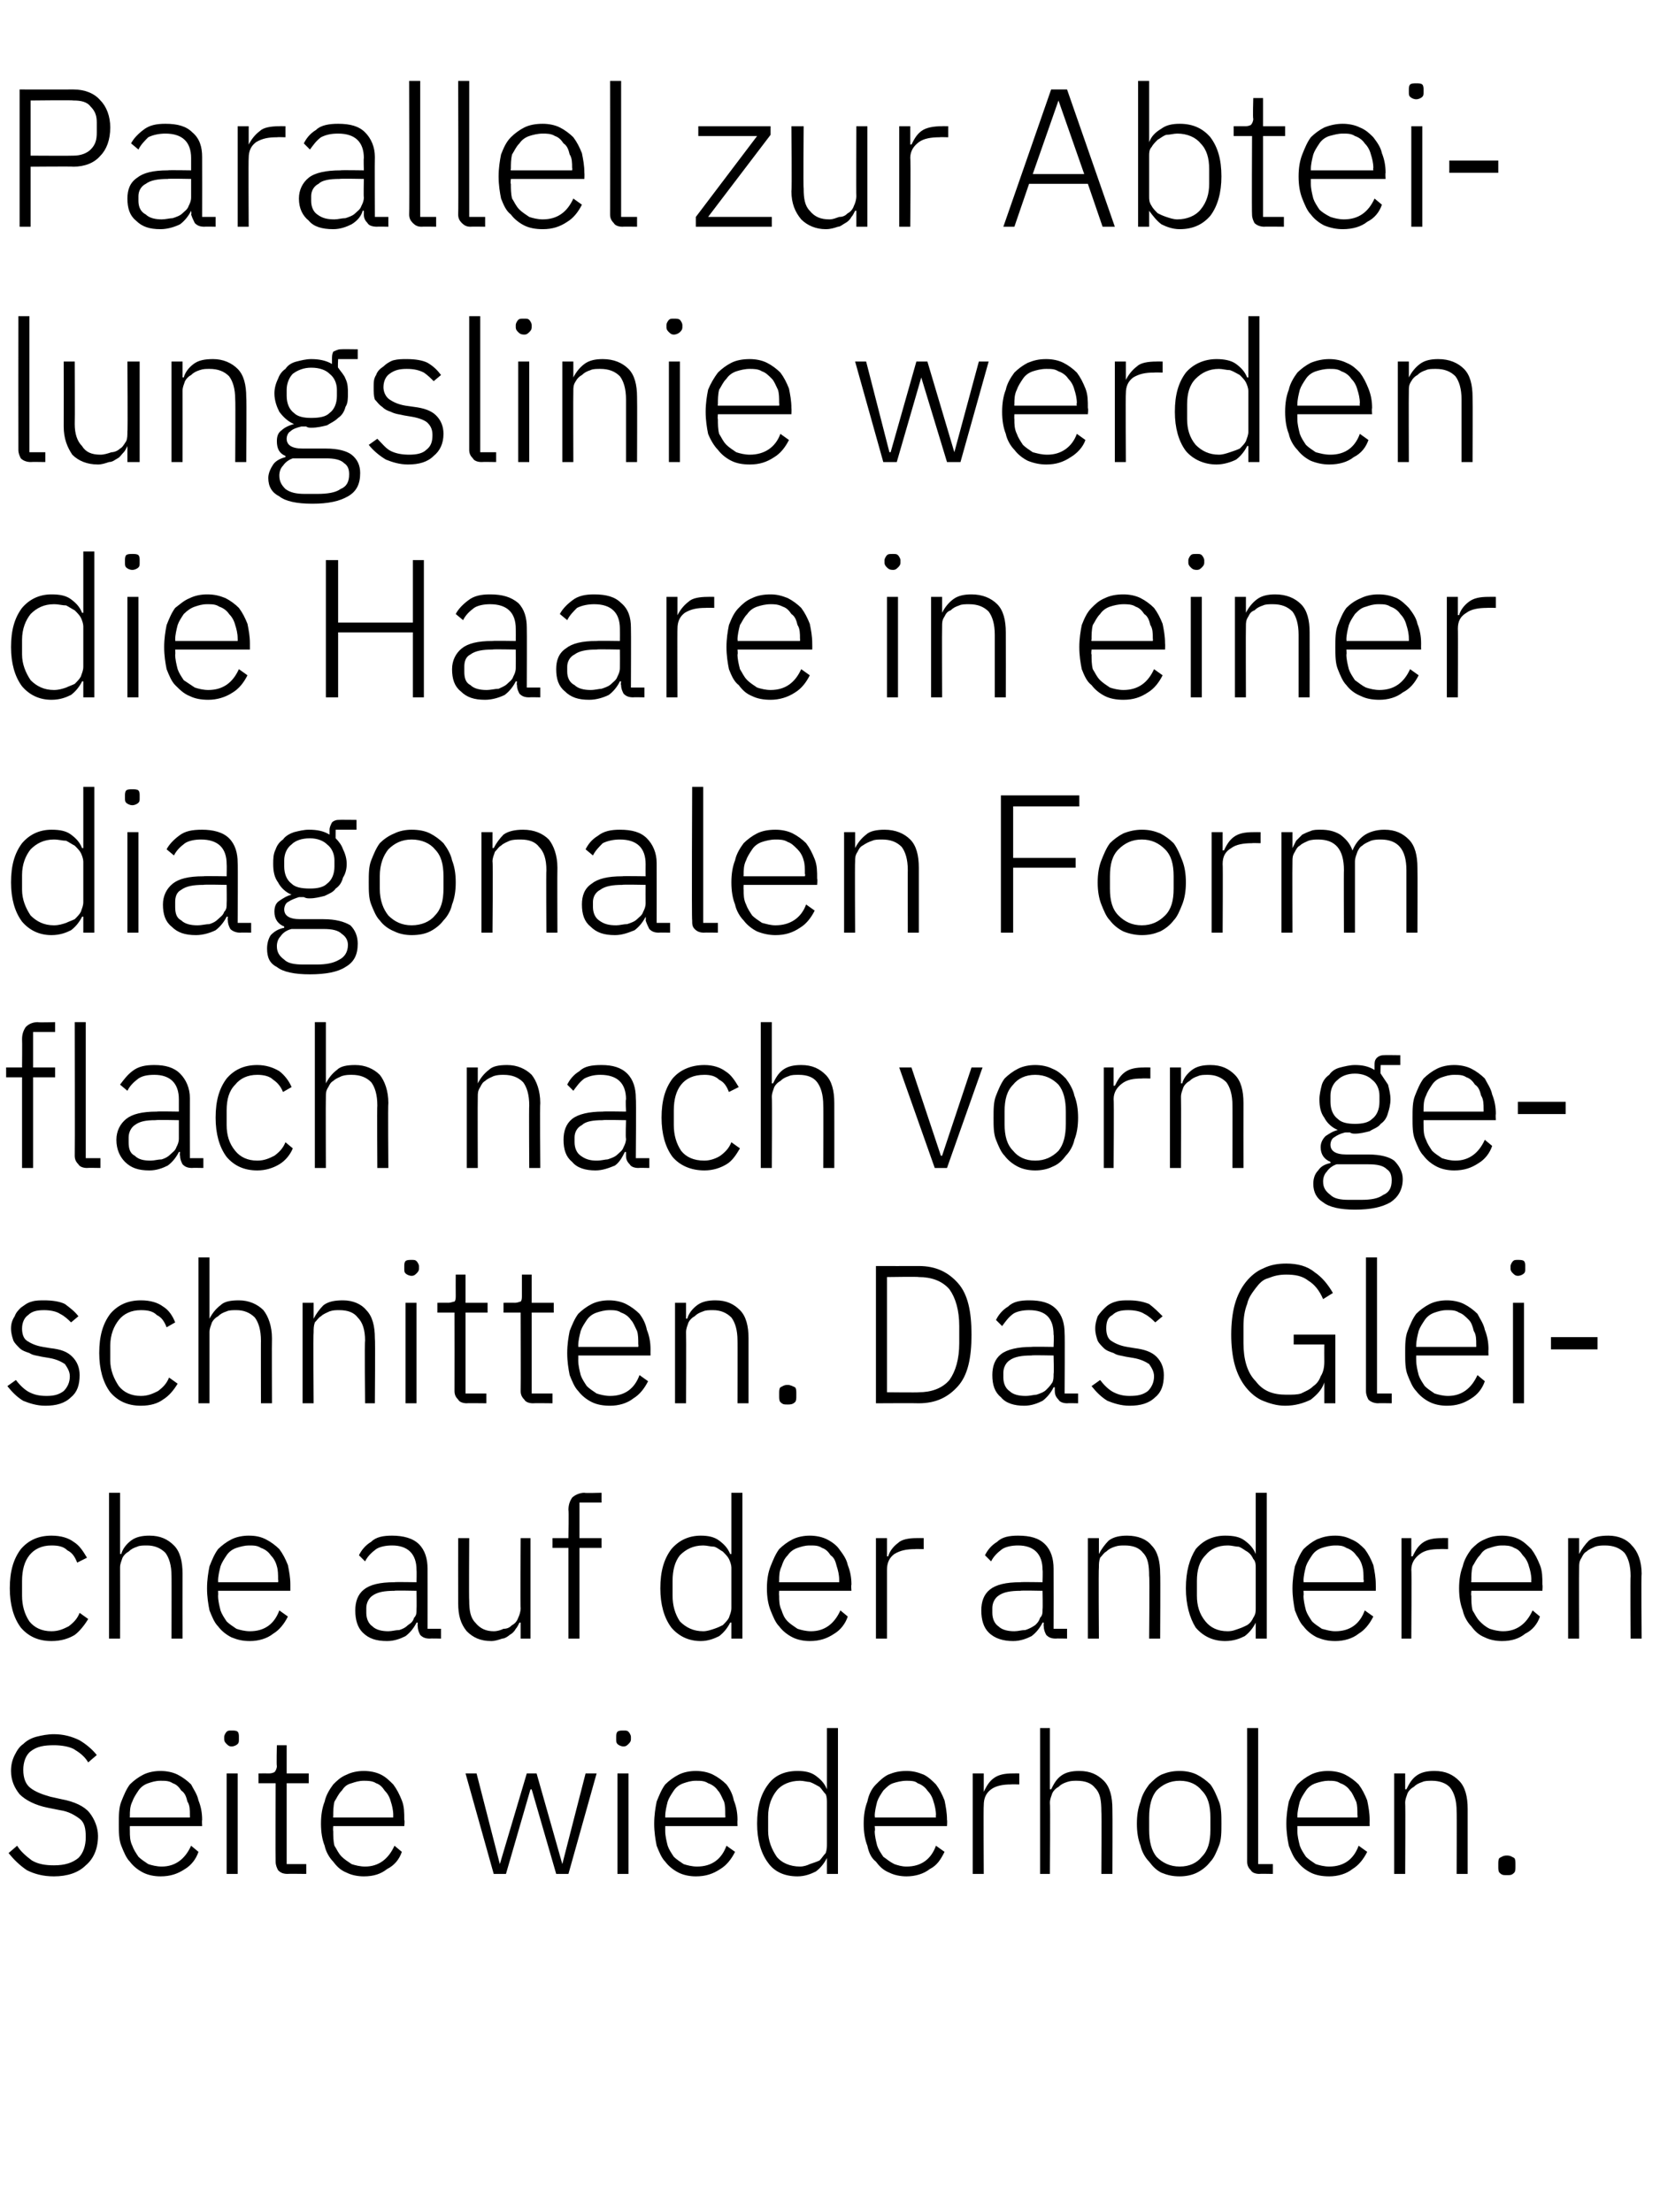<?xml version="1.0" standalone="no"?><!DOCTYPE svg PUBLIC "-//W3C//DTD SVG 1.1//EN" "http://www.w3.org/Graphics/SVG/1.1/DTD/svg11.dtd"><svg xmlns="http://www.w3.org/2000/svg" version="1.1" width="135.5px" height="180.5px" viewBox="0 -6 135.5 180.5" style="top:-6px">  <desc>Parallel zur Abteilungslinie werden die Haare in einer diagonalen Form flach nach vorn geschnitten. Das Gleiche auf d...</desc>  <defs/>  <g id="Polygon69443">    <path d="M 4.4 147.1 C 3.5 147.1 2.8 146.9 2.2 146.6 C 1.6 146.2 1.1 145.7 0.7 145.2 C 0.7 145.2 1.4 144.6 1.4 144.6 C 1.7 145.1 2.2 145.5 2.6 145.8 C 3.1 146.1 3.7 146.2 4.4 146.2 C 5.3 146.2 5.9 146 6.4 145.6 C 6.8 145.2 7 144.6 7 143.9 C 7 143.2 6.9 142.7 6.5 142.4 C 6.1 142.1 5.6 141.8 4.9 141.7 C 4.9 141.7 3.9 141.5 3.9 141.5 C 2.9 141.3 2.1 140.9 1.6 140.4 C 1.2 139.9 0.9 139.3 0.9 138.5 C 0.9 138 1 137.6 1.2 137.2 C 1.4 136.8 1.6 136.5 1.9 136.3 C 2.2 136 2.6 135.8 3 135.7 C 3.4 135.6 3.9 135.5 4.4 135.5 C 5.2 135.5 5.9 135.7 6.5 136 C 7 136.3 7.5 136.7 7.9 137.2 C 7.9 137.2 7.2 137.8 7.2 137.8 C 6.9 137.3 6.5 137 6 136.7 C 5.6 136.5 5 136.4 4.4 136.4 C 3.6 136.4 3 136.5 2.5 136.9 C 2.1 137.2 1.9 137.8 1.9 138.4 C 1.9 139.1 2.1 139.6 2.5 139.9 C 2.9 140.2 3.4 140.4 4.1 140.6 C 4.1 140.6 5 140.8 5 140.8 C 6.1 141 6.9 141.4 7.3 141.9 C 7.7 142.4 8 143.1 8 143.8 C 8 144.9 7.6 145.7 7 146.2 C 6.4 146.8 5.5 147.1 4.4 147.1 Z M 13.1 147.1 C 12.6 147.1 12.1 147 11.7 146.8 C 11.3 146.6 10.9 146.3 10.6 145.9 C 10.3 145.6 10.1 145.1 9.9 144.6 C 9.7 144.1 9.7 143.5 9.7 142.8 C 9.7 142.1 9.7 141.5 9.9 141 C 10.1 140.5 10.3 140 10.6 139.6 C 10.9 139.3 11.3 139 11.7 138.8 C 12.1 138.6 12.6 138.5 13.1 138.5 C 13.6 138.5 14.1 138.6 14.5 138.8 C 14.9 139 15.3 139.3 15.6 139.6 C 15.8 140 16.1 140.4 16.2 140.9 C 16.4 141.4 16.5 141.9 16.5 142.5 C 16.47 142.54 16.5 143 16.5 143 L 10.6 143 C 10.6 143 10.59 143.38 10.6 143.4 C 10.6 143.8 10.6 144.2 10.8 144.6 C 10.9 144.9 11.1 145.2 11.3 145.5 C 11.5 145.7 11.8 145.9 12.1 146.1 C 12.4 146.2 12.8 146.3 13.2 146.3 C 14.3 146.3 15.1 145.7 15.6 144.6 C 15.6 144.6 16.2 145.1 16.2 145.1 C 16 145.7 15.6 146.2 15.1 146.5 C 14.5 146.9 13.9 147.1 13.1 147.1 Z M 13.1 139.3 C 12.7 139.3 12.4 139.4 12.1 139.5 C 11.8 139.6 11.5 139.8 11.3 140.1 C 11.1 140.4 10.9 140.7 10.8 141 C 10.6 141.4 10.6 141.8 10.6 142.2 C 10.59 142.19 10.6 142.3 10.6 142.3 L 15.5 142.3 C 15.5 142.3 15.51 142.14 15.5 142.1 C 15.5 141.7 15.5 141.3 15.3 141 C 15.2 140.6 15.1 140.3 14.8 140.1 C 14.6 139.8 14.4 139.6 14.1 139.5 C 13.8 139.3 13.5 139.3 13.1 139.3 Z M 18.9 136.5 C 18.7 136.5 18.6 136.4 18.5 136.3 C 18.4 136.2 18.3 136.1 18.3 135.9 C 18.3 135.9 18.3 135.7 18.3 135.7 C 18.3 135.6 18.4 135.4 18.5 135.3 C 18.6 135.2 18.7 135.2 18.9 135.2 C 19.1 135.2 19.3 135.2 19.4 135.3 C 19.5 135.4 19.5 135.6 19.5 135.7 C 19.5 135.7 19.5 135.9 19.5 135.9 C 19.5 136.1 19.5 136.2 19.4 136.3 C 19.3 136.4 19.1 136.5 18.9 136.5 Z M 18.5 138.7 L 19.4 138.7 L 19.4 146.9 L 18.5 146.9 L 18.5 138.7 Z M 23.5 146.9 C 23.1 146.9 22.9 146.8 22.7 146.6 C 22.6 146.4 22.5 146.2 22.5 145.9 C 22.48 145.87 22.5 139.5 22.5 139.5 L 21.1 139.5 L 21.1 138.7 C 21.1 138.7 22 138.69 22 138.7 C 22.2 138.7 22.4 138.6 22.4 138.6 C 22.5 138.5 22.6 138.3 22.6 138.1 C 22.56 138.06 22.6 136.4 22.6 136.4 L 23.4 136.4 L 23.4 138.7 L 25.2 138.7 L 25.2 139.5 L 23.4 139.5 L 23.4 146.1 L 25 146.1 L 25 146.9 C 25 146.9 23.46 146.88 23.5 146.9 Z M 29.7 147.1 C 29.2 147.1 28.7 147 28.3 146.8 C 27.8 146.6 27.5 146.3 27.2 145.9 C 26.9 145.6 26.6 145.1 26.5 144.6 C 26.3 144.1 26.2 143.5 26.2 142.8 C 26.2 142.1 26.3 141.5 26.5 141 C 26.6 140.5 26.9 140 27.2 139.6 C 27.5 139.3 27.8 139 28.3 138.8 C 28.7 138.6 29.2 138.5 29.7 138.5 C 30.2 138.5 30.7 138.6 31.1 138.8 C 31.5 139 31.8 139.3 32.1 139.6 C 32.4 140 32.6 140.4 32.8 140.9 C 33 141.4 33 141.9 33 142.5 C 33.05 142.54 33 143 33 143 L 27.2 143 C 27.2 143 27.17 143.38 27.2 143.4 C 27.2 143.8 27.2 144.2 27.3 144.6 C 27.5 144.9 27.6 145.2 27.9 145.5 C 28.1 145.7 28.4 145.9 28.7 146.1 C 29 146.2 29.4 146.3 29.8 146.3 C 30.9 146.3 31.7 145.7 32.2 144.6 C 32.2 144.6 32.8 145.1 32.8 145.1 C 32.6 145.7 32.2 146.2 31.6 146.5 C 31.1 146.9 30.5 147.1 29.7 147.1 Z M 29.7 139.3 C 29.3 139.3 29 139.4 28.7 139.5 C 28.3 139.6 28.1 139.8 27.9 140.1 C 27.6 140.4 27.5 140.7 27.3 141 C 27.2 141.4 27.2 141.8 27.2 142.2 C 27.17 142.19 27.2 142.3 27.2 142.3 L 32.1 142.3 C 32.1 142.3 32.09 142.14 32.1 142.1 C 32.1 141.7 32 141.3 31.9 141 C 31.8 140.6 31.6 140.3 31.4 140.1 C 31.2 139.8 31 139.6 30.7 139.5 C 30.4 139.3 30 139.3 29.7 139.3 Z M 38 138.7 L 38.9 138.7 L 40.8 146.1 L 40.8 146.1 L 43 138.7 L 43.8 138.7 L 45.9 146.1 L 45.9 146.1 L 47.8 138.7 L 48.7 138.7 L 46.4 146.9 L 45.4 146.9 L 43.4 140 L 43.3 140 L 41.3 146.9 L 40.3 146.9 L 38 138.7 Z M 50.9 136.5 C 50.7 136.5 50.5 136.4 50.4 136.3 C 50.3 136.2 50.3 136.1 50.3 135.9 C 50.3 135.9 50.3 135.7 50.3 135.7 C 50.3 135.6 50.3 135.4 50.4 135.3 C 50.5 135.2 50.7 135.2 50.9 135.2 C 51.1 135.2 51.2 135.2 51.3 135.3 C 51.4 135.4 51.5 135.6 51.5 135.7 C 51.5 135.7 51.5 135.9 51.5 135.9 C 51.5 136.1 51.4 136.2 51.3 136.3 C 51.2 136.4 51.1 136.5 50.9 136.5 Z M 50.4 138.7 L 51.3 138.7 L 51.3 146.9 L 50.4 146.9 L 50.4 138.7 Z M 56.8 147.1 C 56.3 147.1 55.8 147 55.4 146.8 C 55 146.6 54.6 146.3 54.3 145.9 C 54 145.6 53.8 145.1 53.6 144.6 C 53.5 144.1 53.4 143.5 53.4 142.8 C 53.4 142.1 53.5 141.5 53.6 141 C 53.8 140.5 54 140 54.3 139.6 C 54.6 139.3 55 139 55.4 138.8 C 55.8 138.6 56.3 138.5 56.8 138.5 C 57.3 138.5 57.8 138.6 58.2 138.8 C 58.6 139 59 139.3 59.3 139.6 C 59.6 140 59.8 140.4 59.9 140.9 C 60.1 141.4 60.2 141.9 60.2 142.5 C 60.18 142.54 60.2 143 60.2 143 L 54.3 143 C 54.3 143 54.3 143.38 54.3 143.4 C 54.3 143.8 54.4 144.2 54.5 144.6 C 54.6 144.9 54.8 145.2 55 145.5 C 55.2 145.7 55.5 145.9 55.8 146.1 C 56.1 146.2 56.5 146.3 56.9 146.3 C 58.1 146.3 58.9 145.7 59.3 144.6 C 59.3 144.6 60 145.1 60 145.1 C 59.7 145.7 59.3 146.2 58.8 146.5 C 58.2 146.9 57.6 147.1 56.8 147.1 Z M 56.8 139.3 C 56.4 139.3 56.1 139.4 55.8 139.5 C 55.5 139.6 55.2 139.8 55 140.1 C 54.8 140.4 54.6 140.7 54.5 141 C 54.4 141.4 54.3 141.8 54.3 142.2 C 54.3 142.19 54.3 142.3 54.3 142.3 L 59.2 142.3 C 59.2 142.3 59.22 142.14 59.2 142.1 C 59.2 141.7 59.2 141.3 59.1 141 C 58.9 140.6 58.8 140.3 58.6 140.1 C 58.4 139.8 58.1 139.6 57.8 139.5 C 57.5 139.3 57.2 139.3 56.8 139.3 Z M 67.5 145.6 C 67.5 145.6 67.49 145.57 67.5 145.6 C 67.3 146 67 146.4 66.6 146.7 C 66.2 146.9 65.7 147.1 65.1 147.1 C 64 147.1 63.2 146.7 62.7 146 C 62.1 145.2 61.8 144.1 61.8 142.8 C 61.8 141.4 62.1 140.4 62.7 139.6 C 63.2 138.9 64 138.5 65.1 138.5 C 65.7 138.5 66.2 138.6 66.6 138.9 C 67 139.2 67.3 139.5 67.5 140 C 67.49 140 67.5 140 67.5 140 L 67.5 135 L 68.4 135 L 68.4 146.9 L 67.5 146.9 L 67.5 145.6 Z M 65.3 146.3 C 65.6 146.3 65.9 146.2 66.1 146.1 C 66.4 146 66.7 145.9 66.9 145.8 C 67.1 145.6 67.2 145.4 67.4 145.2 C 67.5 144.9 67.5 144.7 67.5 144.4 C 67.5 144.4 67.5 141.1 67.5 141.1 C 67.5 140.9 67.5 140.6 67.4 140.4 C 67.2 140.2 67.1 140 66.9 139.8 C 66.7 139.7 66.4 139.5 66.1 139.4 C 65.9 139.4 65.6 139.3 65.3 139.3 C 64.5 139.3 63.8 139.6 63.4 140.1 C 63 140.6 62.7 141.3 62.7 142.2 C 62.7 142.2 62.7 143.4 62.7 143.4 C 62.7 144.2 63 144.9 63.4 145.5 C 63.8 146 64.5 146.3 65.3 146.3 Z M 74 147.1 C 73.5 147.1 73 147 72.6 146.8 C 72.1 146.6 71.8 146.3 71.5 145.9 C 71.1 145.6 70.9 145.1 70.8 144.6 C 70.6 144.1 70.5 143.5 70.5 142.8 C 70.5 142.1 70.6 141.5 70.8 141 C 70.9 140.5 71.1 140 71.5 139.6 C 71.8 139.3 72.1 139 72.5 138.8 C 73 138.6 73.4 138.5 74 138.5 C 74.5 138.5 74.9 138.6 75.4 138.8 C 75.8 139 76.1 139.3 76.4 139.6 C 76.7 140 76.9 140.4 77.1 140.9 C 77.2 141.4 77.3 141.9 77.3 142.5 C 77.33 142.54 77.3 143 77.3 143 L 71.4 143 C 71.4 143 71.45 143.38 71.4 143.4 C 71.4 143.8 71.5 144.2 71.6 144.6 C 71.7 144.9 71.9 145.2 72.1 145.5 C 72.4 145.7 72.6 145.9 73 146.1 C 73.3 146.2 73.6 146.3 74 146.3 C 75.2 146.3 76 145.7 76.4 144.6 C 76.4 144.6 77.1 145.1 77.1 145.1 C 76.8 145.7 76.5 146.2 75.9 146.5 C 75.4 146.9 74.7 147.1 74 147.1 Z M 74 139.3 C 73.6 139.3 73.2 139.4 72.9 139.5 C 72.6 139.6 72.4 139.8 72.1 140.1 C 71.9 140.4 71.7 140.7 71.6 141 C 71.5 141.4 71.4 141.8 71.4 142.2 C 71.45 142.19 71.4 142.3 71.4 142.3 L 76.4 142.3 C 76.4 142.3 76.37 142.14 76.4 142.1 C 76.4 141.7 76.3 141.3 76.2 141 C 76.1 140.6 75.9 140.3 75.7 140.1 C 75.5 139.8 75.2 139.6 74.9 139.5 C 74.7 139.3 74.3 139.3 74 139.3 Z M 79.4 146.9 L 79.4 138.7 L 80.3 138.7 L 80.3 140.2 C 80.3 140.2 80.33 140.16 80.3 140.2 C 80.5 139.8 80.7 139.4 81.1 139.1 C 81.5 138.8 82 138.7 82.7 138.7 C 82.7 138.69 83.2 138.7 83.2 138.7 L 83.2 139.6 C 83.2 139.6 82.53 139.58 82.5 139.6 C 81.9 139.6 81.3 139.7 80.9 140 C 80.5 140.3 80.3 140.7 80.3 141.3 C 80.27 141.28 80.3 146.9 80.3 146.9 L 79.4 146.9 Z M 84.9 135 L 85.7 135 L 85.7 140 C 85.7 140 85.79 139.98 85.8 140 C 86 139.6 86.2 139.2 86.6 138.9 C 87 138.6 87.5 138.5 88.1 138.5 C 89 138.5 89.6 138.8 90.1 139.3 C 90.6 139.8 90.8 140.6 90.8 141.6 C 90.82 141.62 90.8 146.9 90.8 146.9 L 89.9 146.9 C 89.9 146.9 89.93 141.78 89.9 141.8 C 89.9 140.9 89.8 140.3 89.4 139.9 C 89.1 139.5 88.6 139.3 87.9 139.3 C 87.6 139.3 87.4 139.3 87.1 139.4 C 86.8 139.5 86.6 139.6 86.4 139.8 C 86.2 139.9 86 140.1 85.9 140.3 C 85.8 140.6 85.7 140.8 85.7 141.1 C 85.74 141.12 85.7 146.9 85.7 146.9 L 84.9 146.9 L 84.9 135 Z M 96.3 147.1 C 95.7 147.1 95.3 147 94.8 146.8 C 94.4 146.6 94.1 146.3 93.8 145.9 C 93.5 145.6 93.2 145.1 93.1 144.6 C 92.9 144.1 92.8 143.5 92.8 142.8 C 92.8 142.1 92.9 141.5 93.1 141 C 93.2 140.5 93.5 140 93.8 139.6 C 94.1 139.3 94.4 139 94.8 138.8 C 95.3 138.6 95.7 138.5 96.3 138.5 C 96.8 138.5 97.3 138.6 97.7 138.8 C 98.1 139 98.5 139.3 98.8 139.6 C 99.1 140 99.3 140.5 99.5 141 C 99.7 141.5 99.7 142.1 99.7 142.8 C 99.7 143.5 99.7 144.1 99.5 144.6 C 99.3 145.1 99.1 145.6 98.8 145.9 C 98.5 146.3 98.1 146.6 97.7 146.8 C 97.3 147 96.8 147.1 96.3 147.1 Z M 96.3 146.3 C 97.1 146.3 97.7 146 98.1 145.5 C 98.6 145 98.8 144.3 98.8 143.3 C 98.8 143.3 98.8 142.3 98.8 142.3 C 98.8 141.3 98.6 140.6 98.1 140.1 C 97.7 139.6 97.1 139.3 96.3 139.3 C 95.5 139.3 94.9 139.6 94.4 140.1 C 94 140.6 93.8 141.3 93.8 142.3 C 93.8 142.3 93.8 143.3 93.8 143.3 C 93.8 144.3 94 145 94.4 145.5 C 94.9 146 95.5 146.3 96.3 146.3 Z M 102.8 146.9 C 102.5 146.9 102.2 146.8 102.1 146.6 C 101.9 146.4 101.8 146.2 101.8 145.9 C 101.81 145.89 101.8 135 101.8 135 L 102.7 135 L 102.7 146.1 L 103.9 146.1 L 103.9 146.9 C 103.9 146.9 102.79 146.88 102.8 146.9 Z M 108.5 147.1 C 107.9 147.1 107.4 147 107 146.8 C 106.6 146.6 106.2 146.3 105.9 145.9 C 105.6 145.6 105.4 145.1 105.2 144.6 C 105.1 144.1 105 143.5 105 142.8 C 105 142.1 105.1 141.5 105.2 141 C 105.4 140.5 105.6 140 105.9 139.6 C 106.2 139.3 106.6 139 107 138.8 C 107.4 138.6 107.9 138.5 108.4 138.5 C 108.9 138.5 109.4 138.6 109.8 138.8 C 110.2 139 110.6 139.3 110.9 139.6 C 111.2 140 111.4 140.4 111.6 140.9 C 111.7 141.4 111.8 141.9 111.8 142.5 C 111.79 142.54 111.8 143 111.8 143 L 105.9 143 C 105.9 143 105.91 143.38 105.9 143.4 C 105.9 143.8 106 144.2 106.1 144.6 C 106.2 144.9 106.4 145.2 106.6 145.5 C 106.8 145.7 107.1 145.9 107.4 146.1 C 107.7 146.2 108.1 146.3 108.5 146.3 C 109.7 146.3 110.5 145.7 110.9 144.6 C 110.9 144.6 111.6 145.1 111.6 145.1 C 111.3 145.7 110.9 146.2 110.4 146.5 C 109.9 146.9 109.2 147.1 108.5 147.1 Z M 108.4 139.3 C 108.1 139.3 107.7 139.4 107.4 139.5 C 107.1 139.6 106.8 139.8 106.6 140.1 C 106.4 140.4 106.2 140.7 106.1 141 C 106 141.4 105.9 141.8 105.9 142.2 C 105.91 142.19 105.9 142.3 105.9 142.3 L 110.8 142.3 C 110.8 142.3 110.83 142.14 110.8 142.1 C 110.8 141.7 110.8 141.3 110.7 141 C 110.5 140.6 110.4 140.3 110.2 140.1 C 110 139.8 109.7 139.6 109.4 139.5 C 109.1 139.3 108.8 139.3 108.4 139.3 Z M 113.8 146.9 L 113.8 138.7 L 114.7 138.7 L 114.7 140 C 114.7 140 114.78 139.98 114.8 140 C 115 139.6 115.2 139.2 115.6 138.9 C 116 138.6 116.5 138.5 117.1 138.5 C 118 138.5 118.6 138.8 119.1 139.3 C 119.6 139.8 119.8 140.6 119.8 141.6 C 119.8 141.62 119.8 146.9 119.8 146.9 L 118.9 146.9 C 118.9 146.9 118.92 141.78 118.9 141.8 C 118.9 140.9 118.7 140.3 118.4 139.9 C 118.1 139.5 117.5 139.3 116.9 139.3 C 116.6 139.3 116.3 139.3 116.1 139.4 C 115.8 139.5 115.6 139.6 115.4 139.8 C 115.2 139.9 115 140.1 114.9 140.3 C 114.8 140.6 114.7 140.8 114.7 141.1 C 114.73 141.12 114.7 146.9 114.7 146.9 L 113.8 146.9 Z M 123 147 C 122.7 147 122.6 147 122.4 146.8 C 122.3 146.7 122.3 146.5 122.3 146.3 C 122.3 146.3 122.3 146.1 122.3 146.1 C 122.3 145.9 122.3 145.7 122.4 145.6 C 122.6 145.5 122.7 145.4 123 145.4 C 123.3 145.4 123.4 145.5 123.6 145.6 C 123.7 145.7 123.7 145.9 123.7 146.1 C 123.7 146.1 123.7 146.3 123.7 146.3 C 123.7 146.5 123.7 146.7 123.6 146.8 C 123.4 147 123.3 147 123 147 Z " stroke="none" fill="#000"/>  </g>  <g id="Polygon69442">    <path d="M 4.2 127.9 C 3.1 127.9 2.3 127.5 1.7 126.8 C 1.1 126 0.8 124.9 0.8 123.6 C 0.8 122.2 1.1 121.2 1.7 120.4 C 2.3 119.7 3.1 119.3 4.2 119.3 C 5 119.3 5.6 119.5 6 119.8 C 6.5 120.1 6.8 120.6 7.1 121.1 C 7.1 121.1 6.3 121.5 6.3 121.5 C 6.1 121 5.9 120.7 5.5 120.5 C 5.2 120.2 4.8 120.1 4.2 120.1 C 3.4 120.1 2.8 120.4 2.4 120.9 C 2 121.4 1.8 122.1 1.8 123 C 1.8 123 1.8 124.2 1.8 124.2 C 1.8 125 2 125.7 2.4 126.3 C 2.8 126.8 3.4 127.1 4.2 127.1 C 4.8 127.1 5.2 126.9 5.6 126.7 C 6 126.4 6.3 126.1 6.5 125.6 C 6.5 125.6 7.2 126.1 7.2 126.1 C 6.9 126.6 6.5 127.1 6.1 127.4 C 5.6 127.7 5 127.9 4.2 127.9 Z M 8.9 115.8 L 9.8 115.8 L 9.8 120.8 C 9.8 120.8 9.86 120.78 9.9 120.8 C 10 120.4 10.3 120 10.7 119.7 C 11.1 119.4 11.6 119.3 12.2 119.3 C 13.1 119.3 13.7 119.6 14.2 120.1 C 14.7 120.6 14.9 121.4 14.9 122.4 C 14.89 122.42 14.9 127.7 14.9 127.7 L 14 127.7 C 14 127.7 14.01 122.58 14 122.6 C 14 121.7 13.8 121.1 13.5 120.7 C 13.1 120.3 12.6 120.1 12 120.1 C 11.7 120.1 11.4 120.1 11.2 120.2 C 10.9 120.3 10.7 120.4 10.5 120.6 C 10.3 120.7 10.1 120.9 10 121.1 C 9.9 121.4 9.8 121.6 9.8 121.9 C 9.81 121.92 9.8 127.7 9.8 127.7 L 8.9 127.7 L 8.9 115.8 Z M 20.4 127.9 C 19.8 127.9 19.4 127.8 18.9 127.6 C 18.5 127.4 18.1 127.1 17.8 126.7 C 17.5 126.4 17.3 125.9 17.1 125.4 C 17 124.9 16.9 124.3 16.9 123.6 C 16.9 122.9 17 122.3 17.1 121.8 C 17.3 121.3 17.5 120.8 17.8 120.4 C 18.1 120.1 18.5 119.8 18.9 119.6 C 19.3 119.4 19.8 119.3 20.3 119.3 C 20.9 119.3 21.3 119.4 21.7 119.6 C 22.1 119.8 22.5 120.1 22.8 120.4 C 23.1 120.8 23.3 121.2 23.5 121.7 C 23.6 122.2 23.7 122.7 23.7 123.3 C 23.7 123.34 23.7 123.8 23.7 123.8 L 17.8 123.8 C 17.8 123.8 17.82 124.18 17.8 124.2 C 17.8 124.6 17.9 125 18 125.4 C 18.1 125.7 18.3 126 18.5 126.3 C 18.7 126.5 19 126.7 19.3 126.9 C 19.6 127 20 127.1 20.4 127.1 C 21.6 127.1 22.4 126.5 22.8 125.4 C 22.8 125.4 23.5 125.9 23.5 125.9 C 23.2 126.5 22.8 127 22.3 127.3 C 21.8 127.7 21.1 127.9 20.4 127.9 Z M 20.3 120.1 C 20 120.1 19.6 120.2 19.3 120.3 C 19 120.4 18.7 120.6 18.5 120.9 C 18.3 121.2 18.1 121.5 18 121.8 C 17.9 122.2 17.8 122.6 17.8 123 C 17.82 122.99 17.8 123.1 17.8 123.1 L 22.7 123.1 C 22.7 123.1 22.74 122.94 22.7 122.9 C 22.7 122.5 22.7 122.1 22.6 121.8 C 22.5 121.4 22.3 121.1 22.1 120.9 C 21.9 120.6 21.6 120.4 21.3 120.3 C 21 120.1 20.7 120.1 20.3 120.1 Z M 35.1 127.7 C 34.7 127.7 34.5 127.6 34.3 127.4 C 34.2 127.2 34.1 127 34.1 126.7 C 34.07 126.67 34.1 126.4 34.1 126.4 C 34.1 126.4 33.99 126.38 34 126.4 C 33.8 126.8 33.5 127.2 33.1 127.5 C 32.7 127.7 32.2 127.9 31.6 127.9 C 30.7 127.9 30.1 127.7 29.6 127.2 C 29.2 126.8 29 126.2 29 125.4 C 29 124.7 29.2 124.1 29.7 123.7 C 30.2 123.3 31 123.1 32.2 123.1 C 32.19 123.07 34 123.1 34 123.1 C 34 123.1 34.02 122.11 34 122.1 C 34 120.8 33.3 120.1 32 120.1 C 31.5 120.1 31 120.2 30.7 120.4 C 30.3 120.7 30 121 29.8 121.4 C 29.8 121.4 29.3 120.9 29.3 120.9 C 29.5 120.5 29.8 120.1 30.3 119.8 C 30.7 119.4 31.3 119.3 32 119.3 C 32.9 119.3 33.7 119.5 34.2 120 C 34.7 120.5 34.9 121.2 34.9 122 C 34.91 122.04 34.9 126.9 34.9 126.9 L 36 126.9 L 36 127.7 C 36 127.7 35.08 127.68 35.1 127.7 Z M 31.7 127.1 C 32 127.1 32.3 127 32.6 127 C 32.9 126.9 33.1 126.8 33.3 126.6 C 33.6 126.4 33.7 126.3 33.8 126 C 34 125.8 34 125.6 34 125.3 C 34.02 125.29 34 123.8 34 123.8 C 34 123.8 32.16 123.76 32.2 123.8 C 31.4 123.8 30.8 123.9 30.4 124.2 C 30.1 124.4 29.9 124.8 29.9 125.2 C 29.9 125.2 29.9 125.6 29.9 125.6 C 29.9 126.1 30.1 126.5 30.4 126.7 C 30.7 127 31.2 127.1 31.7 127.1 Z M 42.5 126.4 C 42.5 126.4 42.4 126.38 42.4 126.4 C 42.3 126.6 42.2 126.8 42.1 126.9 C 42 127.1 41.8 127.3 41.6 127.4 C 41.5 127.5 41.2 127.7 41 127.7 C 40.7 127.8 40.4 127.9 40.1 127.9 C 39.2 127.9 38.6 127.6 38.1 127.1 C 37.6 126.5 37.4 125.8 37.4 124.8 C 37.39 124.75 37.4 119.5 37.4 119.5 L 38.3 119.5 C 38.3 119.5 38.27 124.58 38.3 124.6 C 38.3 125.4 38.4 126 38.8 126.4 C 39.2 126.9 39.7 127.1 40.3 127.1 C 40.6 127.1 40.9 127 41.1 126.9 C 41.4 126.9 41.6 126.8 41.8 126.6 C 42 126.5 42.2 126.3 42.3 126 C 42.4 125.8 42.5 125.5 42.5 125.2 C 42.46 125.23 42.5 119.5 42.5 119.5 L 43.3 119.5 L 43.3 127.7 L 42.5 127.7 L 42.5 126.4 Z M 46.4 120.3 L 45.1 120.3 L 45.1 119.5 L 46.4 119.5 C 46.4 119.5 46.44 117.2 46.4 117.2 C 46.4 116.8 46.5 116.5 46.7 116.2 C 46.9 116 47.3 115.8 47.7 115.8 C 47.69 115.84 49.1 115.8 49.1 115.8 L 49.1 116.6 L 47.3 116.6 L 47.3 119.5 L 49.1 119.5 L 49.1 120.3 L 47.3 120.3 L 47.3 127.7 L 46.4 127.7 L 46.4 120.3 Z M 59.7 126.4 C 59.7 126.4 59.62 126.37 59.6 126.4 C 59.4 126.8 59.1 127.2 58.7 127.5 C 58.3 127.7 57.8 127.9 57.2 127.9 C 56.2 127.9 55.4 127.5 54.8 126.8 C 54.2 126 53.9 124.9 53.9 123.6 C 53.9 122.2 54.2 121.2 54.8 120.4 C 55.4 119.7 56.2 119.3 57.2 119.3 C 57.8 119.3 58.3 119.4 58.7 119.7 C 59.1 120 59.4 120.3 59.6 120.8 C 59.62 120.8 59.7 120.8 59.7 120.8 L 59.7 115.8 L 60.6 115.8 L 60.6 127.7 L 59.7 127.7 L 59.7 126.4 Z M 57.4 127.1 C 57.7 127.1 58 127 58.3 126.9 C 58.6 126.8 58.8 126.7 59 126.6 C 59.2 126.4 59.4 126.2 59.5 126 C 59.6 125.7 59.7 125.5 59.7 125.2 C 59.7 125.2 59.7 121.9 59.7 121.9 C 59.7 121.7 59.6 121.4 59.5 121.2 C 59.4 121 59.2 120.8 59 120.6 C 58.8 120.5 58.6 120.3 58.3 120.2 C 58 120.2 57.7 120.1 57.4 120.1 C 56.6 120.1 56 120.4 55.5 120.9 C 55.1 121.4 54.9 122.1 54.9 123 C 54.9 123 54.9 124.2 54.9 124.2 C 54.9 125 55.1 125.7 55.5 126.3 C 56 126.8 56.6 127.1 57.4 127.1 Z M 66.1 127.9 C 65.6 127.9 65.1 127.8 64.7 127.6 C 64.3 127.4 63.9 127.1 63.6 126.7 C 63.3 126.4 63.1 125.9 62.9 125.4 C 62.7 124.9 62.6 124.3 62.6 123.6 C 62.6 122.9 62.7 122.3 62.9 121.8 C 63.1 121.3 63.3 120.8 63.6 120.4 C 63.9 120.1 64.3 119.8 64.7 119.6 C 65.1 119.4 65.6 119.3 66.1 119.3 C 66.6 119.3 67.1 119.4 67.5 119.6 C 67.9 119.8 68.3 120.1 68.5 120.4 C 68.8 120.8 69.1 121.2 69.2 121.7 C 69.4 122.2 69.5 122.7 69.5 123.3 C 69.46 123.34 69.5 123.8 69.5 123.8 L 63.6 123.8 C 63.6 123.8 63.58 124.18 63.6 124.2 C 63.6 124.6 63.6 125 63.8 125.4 C 63.9 125.7 64 126 64.3 126.3 C 64.5 126.5 64.8 126.7 65.1 126.9 C 65.4 127 65.8 127.1 66.2 127.1 C 67.3 127.1 68.1 126.5 68.6 125.4 C 68.6 125.4 69.2 125.9 69.2 125.9 C 69 126.5 68.6 127 68.1 127.3 C 67.5 127.7 66.9 127.9 66.1 127.9 Z M 66.1 120.1 C 65.7 120.1 65.4 120.2 65.1 120.3 C 64.8 120.4 64.5 120.6 64.3 120.9 C 64 121.2 63.9 121.5 63.8 121.8 C 63.6 122.2 63.6 122.6 63.6 123 C 63.58 122.99 63.6 123.1 63.6 123.1 L 68.5 123.1 C 68.5 123.1 68.5 122.94 68.5 122.9 C 68.5 122.5 68.4 122.1 68.3 121.8 C 68.2 121.4 68.1 121.1 67.8 120.9 C 67.6 120.6 67.4 120.4 67.1 120.3 C 66.8 120.1 66.5 120.1 66.1 120.1 Z M 71.5 127.7 L 71.5 119.5 L 72.4 119.5 L 72.4 121 C 72.4 121 72.46 120.96 72.5 121 C 72.6 120.6 72.9 120.2 73.3 119.9 C 73.6 119.6 74.2 119.5 74.8 119.5 C 74.84 119.49 75.4 119.5 75.4 119.5 L 75.4 120.4 C 75.4 120.4 74.67 120.38 74.7 120.4 C 74 120.4 73.5 120.5 73 120.8 C 72.6 121.1 72.4 121.5 72.4 122.1 C 72.4 122.08 72.4 127.7 72.4 127.7 L 71.5 127.7 Z M 86.2 127.7 C 85.8 127.7 85.6 127.6 85.4 127.4 C 85.3 127.2 85.2 127 85.2 126.7 C 85.17 126.67 85.2 126.4 85.2 126.4 C 85.2 126.4 85.09 126.38 85.1 126.4 C 84.9 126.8 84.6 127.2 84.2 127.5 C 83.8 127.7 83.3 127.9 82.7 127.9 C 81.9 127.9 81.2 127.7 80.7 127.2 C 80.3 126.8 80.1 126.2 80.1 125.4 C 80.1 124.7 80.3 124.1 80.8 123.7 C 81.3 123.3 82.1 123.1 83.3 123.1 C 83.29 123.07 85.1 123.1 85.1 123.1 C 85.1 123.1 85.13 122.11 85.1 122.1 C 85.1 120.8 84.4 120.1 83.1 120.1 C 82.6 120.1 82.1 120.2 81.8 120.4 C 81.4 120.7 81.1 121 80.9 121.4 C 80.9 121.4 80.4 120.9 80.4 120.9 C 80.6 120.5 80.9 120.1 81.4 119.8 C 81.8 119.4 82.4 119.3 83.1 119.3 C 84.1 119.3 84.8 119.5 85.3 120 C 85.8 120.5 86 121.2 86 122 C 86.01 122.04 86 126.9 86 126.9 L 87.1 126.9 L 87.1 127.7 C 87.1 127.7 86.18 127.68 86.2 127.7 Z M 82.8 127.1 C 83.1 127.1 83.4 127 83.7 127 C 84 126.9 84.2 126.8 84.5 126.6 C 84.7 126.4 84.8 126.3 84.9 126 C 85.1 125.8 85.1 125.6 85.1 125.3 C 85.13 125.29 85.1 123.8 85.1 123.8 C 85.1 123.8 83.26 123.76 83.3 123.8 C 82.5 123.8 81.9 123.9 81.5 124.2 C 81.2 124.4 81 124.8 81 125.2 C 81 125.2 81 125.6 81 125.6 C 81 126.1 81.2 126.5 81.5 126.7 C 81.8 127 82.3 127.1 82.8 127.1 Z M 88.8 127.7 L 88.8 119.5 L 89.7 119.5 L 89.7 120.8 C 89.7 120.8 89.7 120.78 89.7 120.8 C 89.9 120.4 90.2 120 90.5 119.7 C 90.9 119.4 91.4 119.3 92 119.3 C 92.9 119.3 93.6 119.6 94 120.1 C 94.5 120.6 94.7 121.4 94.7 122.4 C 94.73 122.42 94.7 127.7 94.7 127.7 L 93.8 127.7 C 93.8 127.7 93.85 122.58 93.8 122.6 C 93.8 121.7 93.7 121.1 93.3 120.7 C 93 120.3 92.5 120.1 91.8 120.1 C 91.5 120.1 91.3 120.1 91 120.2 C 90.7 120.3 90.5 120.4 90.3 120.6 C 90.1 120.7 90 120.9 89.8 121.1 C 89.7 121.4 89.7 121.6 89.7 121.9 C 89.66 121.92 89.7 127.7 89.7 127.7 L 88.8 127.7 Z M 102.5 126.4 C 102.5 126.4 102.47 126.37 102.5 126.4 C 102.3 126.8 102 127.2 101.6 127.5 C 101.2 127.7 100.7 127.9 100 127.9 C 99 127.9 98.2 127.5 97.6 126.8 C 97.1 126 96.8 124.9 96.8 123.6 C 96.8 122.2 97.1 121.2 97.6 120.4 C 98.2 119.7 99 119.3 100 119.3 C 100.7 119.3 101.2 119.4 101.6 119.7 C 102 120 102.3 120.3 102.5 120.8 C 102.47 120.8 102.5 120.8 102.5 120.8 L 102.5 115.8 L 103.4 115.8 L 103.4 127.7 L 102.5 127.7 L 102.5 126.4 Z M 100.2 127.1 C 100.6 127.1 100.8 127 101.1 126.9 C 101.4 126.8 101.6 126.7 101.8 126.6 C 102.1 126.4 102.2 126.2 102.3 126 C 102.5 125.7 102.5 125.5 102.5 125.2 C 102.5 125.2 102.5 121.9 102.5 121.9 C 102.5 121.7 102.5 121.4 102.3 121.2 C 102.2 121 102.1 120.8 101.8 120.6 C 101.6 120.5 101.4 120.3 101.1 120.2 C 100.8 120.2 100.6 120.1 100.2 120.1 C 99.4 120.1 98.8 120.4 98.4 120.9 C 97.9 121.4 97.7 122.1 97.7 123 C 97.7 123 97.7 124.2 97.7 124.2 C 97.7 125 97.9 125.7 98.4 126.3 C 98.8 126.8 99.4 127.1 100.2 127.1 Z M 109 127.9 C 108.4 127.9 108 127.8 107.5 127.6 C 107.1 127.4 106.7 127.1 106.4 126.7 C 106.1 126.4 105.9 125.9 105.7 125.4 C 105.6 124.9 105.5 124.3 105.5 123.6 C 105.5 122.9 105.6 122.3 105.7 121.8 C 105.9 121.3 106.1 120.8 106.4 120.4 C 106.7 120.1 107.1 119.8 107.5 119.6 C 108 119.4 108.4 119.3 109 119.3 C 109.5 119.3 109.9 119.4 110.3 119.6 C 110.8 119.8 111.1 120.1 111.4 120.4 C 111.7 120.8 111.9 121.2 112.1 121.7 C 112.2 122.2 112.3 122.7 112.3 123.3 C 112.31 123.34 112.3 123.8 112.3 123.8 L 106.4 123.8 C 106.4 123.8 106.43 124.18 106.4 124.2 C 106.4 124.6 106.5 125 106.6 125.4 C 106.7 125.7 106.9 126 107.1 126.3 C 107.3 126.5 107.6 126.7 107.9 126.9 C 108.3 127 108.6 127.1 109 127.1 C 110.2 127.1 111 126.5 111.4 125.4 C 111.4 125.4 112.1 125.9 112.1 125.9 C 111.8 126.5 111.4 127 110.9 127.3 C 110.4 127.7 109.7 127.9 109 127.9 Z M 109 120.1 C 108.6 120.1 108.2 120.2 107.9 120.3 C 107.6 120.4 107.3 120.6 107.1 120.9 C 106.9 121.2 106.7 121.5 106.6 121.8 C 106.5 122.2 106.4 122.6 106.4 123 C 106.43 122.99 106.4 123.1 106.4 123.1 L 111.3 123.1 C 111.3 123.1 111.35 122.94 111.3 122.9 C 111.3 122.5 111.3 122.1 111.2 121.8 C 111.1 121.4 110.9 121.1 110.7 120.9 C 110.5 120.6 110.2 120.4 109.9 120.3 C 109.6 120.1 109.3 120.1 109 120.1 Z M 114.4 127.7 L 114.4 119.5 L 115.2 119.5 L 115.2 121 C 115.2 121 115.31 120.96 115.3 121 C 115.5 120.6 115.7 120.2 116.1 119.9 C 116.5 119.6 117 119.5 117.7 119.5 C 117.68 119.49 118.2 119.5 118.2 119.5 L 118.2 120.4 C 118.2 120.4 117.51 120.38 117.5 120.4 C 116.8 120.4 116.3 120.5 115.9 120.8 C 115.5 121.1 115.2 121.5 115.2 122.1 C 115.24 122.08 115.2 127.7 115.2 127.7 L 114.4 127.7 Z M 122.6 127.9 C 122.1 127.9 121.6 127.8 121.2 127.6 C 120.7 127.4 120.4 127.1 120.1 126.7 C 119.8 126.4 119.5 125.9 119.4 125.4 C 119.2 124.9 119.1 124.3 119.1 123.6 C 119.1 122.9 119.2 122.3 119.4 121.8 C 119.5 121.3 119.8 120.8 120.1 120.4 C 120.4 120.1 120.7 119.8 121.2 119.6 C 121.6 119.4 122.1 119.3 122.6 119.3 C 123.1 119.3 123.6 119.4 124 119.6 C 124.4 119.8 124.7 120.1 125 120.4 C 125.3 120.8 125.5 121.2 125.7 121.7 C 125.9 122.2 125.9 122.7 125.9 123.3 C 125.94 123.34 125.9 123.8 125.9 123.8 L 120.1 123.8 C 120.1 123.8 120.06 124.18 120.1 124.2 C 120.1 124.6 120.1 125 120.2 125.4 C 120.4 125.7 120.5 126 120.8 126.3 C 121 126.5 121.2 126.7 121.6 126.9 C 121.9 127 122.3 127.1 122.7 127.1 C 123.8 127.1 124.6 126.5 125.1 125.4 C 125.1 125.4 125.7 125.9 125.7 125.9 C 125.5 126.5 125.1 127 124.5 127.3 C 124 127.7 123.4 127.9 122.6 127.9 Z M 122.6 120.1 C 122.2 120.1 121.9 120.2 121.6 120.3 C 121.2 120.4 121 120.6 120.8 120.9 C 120.5 121.2 120.4 121.5 120.2 121.8 C 120.1 122.2 120.1 122.6 120.1 123 C 120.06 122.99 120.1 123.1 120.1 123.1 L 125 123.1 C 125 123.1 124.98 122.94 125 122.9 C 125 122.5 124.9 122.1 124.8 121.8 C 124.7 121.4 124.5 121.1 124.3 120.9 C 124.1 120.6 123.9 120.4 123.6 120.3 C 123.3 120.1 122.9 120.1 122.6 120.1 Z M 128 127.7 L 128 119.5 L 128.9 119.5 L 128.9 120.8 C 128.9 120.8 128.93 120.78 128.9 120.8 C 129.1 120.4 129.4 120 129.7 119.7 C 130.1 119.4 130.6 119.3 131.3 119.3 C 132.1 119.3 132.8 119.6 133.2 120.1 C 133.7 120.6 134 121.4 134 122.4 C 133.96 122.42 134 127.7 134 127.7 L 133.1 127.7 C 133.1 127.7 133.07 122.58 133.1 122.6 C 133.1 121.7 132.9 121.1 132.6 120.7 C 132.2 120.3 131.7 120.1 131 120.1 C 130.8 120.1 130.5 120.1 130.2 120.2 C 130 120.3 129.7 120.4 129.5 120.6 C 129.3 120.7 129.2 120.9 129.1 121.1 C 128.9 121.4 128.9 121.6 128.9 121.9 C 128.88 121.92 128.9 127.7 128.9 127.7 L 128 127.7 Z " stroke="none" fill="#000"/>  </g>  <g id="Polygon69441">    <path d="M 3.7 108.7 C 3 108.7 2.4 108.5 1.9 108.3 C 1.4 108 1 107.6 0.6 107.1 C 0.6 107.1 1.3 106.6 1.3 106.6 C 1.6 107 2 107.4 2.4 107.6 C 2.8 107.8 3.2 107.9 3.8 107.9 C 4.4 107.9 4.8 107.8 5.2 107.5 C 5.5 107.2 5.7 106.8 5.7 106.3 C 5.7 105.9 5.5 105.6 5.3 105.3 C 5 105.1 4.6 104.9 4 104.8 C 4 104.8 3.4 104.7 3.4 104.7 C 3 104.6 2.7 104.6 2.4 104.4 C 2.1 104.3 1.8 104.2 1.6 104 C 1.4 103.8 1.2 103.6 1.1 103.4 C 1 103.1 0.9 102.8 0.9 102.4 C 0.9 102 1 101.7 1.2 101.4 C 1.3 101.1 1.5 100.9 1.7 100.7 C 2 100.5 2.2 100.3 2.6 100.2 C 2.9 100.1 3.3 100.1 3.6 100.1 C 4.3 100.1 4.9 100.2 5.3 100.4 C 5.7 100.7 6.1 101 6.4 101.4 C 6.4 101.4 5.8 101.9 5.8 101.9 C 5.6 101.7 5.3 101.4 4.9 101.2 C 4.6 101 4.1 100.9 3.6 100.9 C 3 100.9 2.6 101 2.3 101.3 C 2 101.5 1.8 101.9 1.8 102.4 C 1.8 102.8 1.9 103.2 2.2 103.4 C 2.5 103.6 2.9 103.8 3.5 103.9 C 3.5 103.9 4.1 104 4.1 104 C 5 104.1 5.5 104.3 5.9 104.7 C 6.3 105.1 6.5 105.6 6.5 106.2 C 6.5 107 6.3 107.6 5.8 108 C 5.3 108.5 4.6 108.7 3.7 108.7 Z M 11.5 108.7 C 10.4 108.7 9.6 108.3 9 107.6 C 8.4 106.8 8.1 105.7 8.1 104.4 C 8.1 103 8.4 102 9 101.2 C 9.6 100.5 10.4 100.1 11.5 100.1 C 12.3 100.1 12.9 100.3 13.3 100.6 C 13.8 100.9 14.1 101.4 14.3 101.9 C 14.3 101.9 13.6 102.3 13.6 102.3 C 13.4 101.8 13.2 101.5 12.8 101.3 C 12.5 101 12.1 100.9 11.5 100.9 C 10.7 100.9 10.1 101.2 9.7 101.7 C 9.3 102.2 9 102.9 9 103.8 C 9 103.8 9 105 9 105 C 9 105.8 9.3 106.5 9.7 107.1 C 10.1 107.6 10.7 107.9 11.5 107.9 C 12.1 107.9 12.5 107.7 12.9 107.5 C 13.3 107.2 13.6 106.9 13.8 106.4 C 13.8 106.4 14.5 106.9 14.5 106.9 C 14.2 107.4 13.8 107.9 13.3 108.2 C 12.9 108.5 12.3 108.7 11.5 108.7 Z M 16.2 96.6 L 17.1 96.6 L 17.1 101.6 C 17.1 101.6 17.15 101.58 17.1 101.6 C 17.3 101.2 17.6 100.8 18 100.5 C 18.3 100.2 18.8 100.1 19.5 100.1 C 20.3 100.1 21 100.4 21.5 100.9 C 21.9 101.4 22.2 102.2 22.2 103.2 C 22.18 103.22 22.2 108.5 22.2 108.5 L 21.3 108.5 C 21.3 108.5 21.29 103.38 21.3 103.4 C 21.3 102.5 21.1 101.9 20.8 101.5 C 20.4 101.1 19.9 100.9 19.3 100.9 C 19 100.9 18.7 100.9 18.5 101 C 18.2 101.1 18 101.2 17.8 101.4 C 17.6 101.5 17.4 101.7 17.3 101.9 C 17.2 102.2 17.1 102.4 17.1 102.7 C 17.1 102.72 17.1 108.5 17.1 108.5 L 16.2 108.5 L 16.2 96.6 Z M 24.7 108.5 L 24.7 100.3 L 25.6 100.3 L 25.6 101.6 C 25.6 101.6 25.61 101.58 25.6 101.6 C 25.8 101.2 26.1 100.8 26.4 100.5 C 26.8 100.2 27.3 100.1 28 100.1 C 28.8 100.1 29.5 100.4 29.9 100.9 C 30.4 101.4 30.6 102.2 30.6 103.2 C 30.64 103.22 30.6 108.5 30.6 108.5 L 29.8 108.5 C 29.8 108.5 29.75 103.38 29.8 103.4 C 29.8 102.5 29.6 101.9 29.2 101.5 C 28.9 101.1 28.4 100.9 27.7 100.9 C 27.4 100.9 27.2 100.9 26.9 101 C 26.7 101.1 26.4 101.2 26.2 101.4 C 26 101.5 25.9 101.7 25.7 101.9 C 25.6 102.2 25.6 102.4 25.6 102.7 C 25.56 102.72 25.6 108.5 25.6 108.5 L 24.7 108.5 Z M 33.6 98.1 C 33.4 98.1 33.2 98 33.1 97.9 C 33 97.8 33 97.7 33 97.5 C 33 97.5 33 97.3 33 97.3 C 33 97.2 33 97 33.1 96.9 C 33.2 96.8 33.4 96.8 33.6 96.8 C 33.8 96.8 33.9 96.8 34 96.9 C 34.1 97 34.2 97.2 34.2 97.3 C 34.2 97.3 34.2 97.5 34.2 97.5 C 34.2 97.7 34.1 97.8 34 97.9 C 33.9 98 33.8 98.1 33.6 98.1 Z M 33.1 100.3 L 34 100.3 L 34 108.5 L 33.1 108.5 L 33.1 100.3 Z M 38.1 108.5 C 37.8 108.5 37.5 108.4 37.4 108.2 C 37.2 108 37.1 107.8 37.1 107.5 C 37.11 107.47 37.1 101.1 37.1 101.1 L 35.7 101.1 L 35.7 100.3 C 35.7 100.3 36.63 100.29 36.6 100.3 C 36.8 100.3 37 100.2 37.1 100.2 C 37.2 100.1 37.2 99.9 37.2 99.7 C 37.19 99.66 37.2 98 37.2 98 L 38 98 L 38 100.3 L 39.8 100.3 L 39.8 101.1 L 38 101.1 L 38 107.7 L 39.7 107.7 L 39.7 108.5 C 39.7 108.5 38.09 108.48 38.1 108.5 Z M 43.5 108.5 C 43.2 108.5 42.9 108.4 42.8 108.2 C 42.6 108 42.5 107.8 42.5 107.5 C 42.52 107.47 42.5 101.1 42.5 101.1 L 41.1 101.1 L 41.1 100.3 C 41.1 100.3 42.04 100.29 42 100.3 C 42.3 100.3 42.4 100.2 42.5 100.2 C 42.6 100.1 42.6 99.9 42.6 99.7 C 42.6 99.66 42.6 98 42.6 98 L 43.4 98 L 43.4 100.3 L 45.2 100.3 L 45.2 101.1 L 43.4 101.1 L 43.4 107.7 L 45.1 107.7 L 45.1 108.5 C 45.1 108.5 43.5 108.48 43.5 108.5 Z M 49.8 108.7 C 49.2 108.7 48.7 108.6 48.3 108.4 C 47.9 108.2 47.5 107.9 47.2 107.5 C 46.9 107.2 46.7 106.7 46.5 106.2 C 46.4 105.7 46.3 105.1 46.3 104.4 C 46.3 103.7 46.4 103.1 46.5 102.6 C 46.7 102.1 46.9 101.6 47.2 101.2 C 47.5 100.9 47.9 100.6 48.3 100.4 C 48.7 100.2 49.2 100.1 49.7 100.1 C 50.2 100.1 50.7 100.2 51.1 100.4 C 51.5 100.6 51.9 100.9 52.2 101.2 C 52.5 101.6 52.7 102 52.8 102.5 C 53 103 53.1 103.5 53.1 104.1 C 53.09 104.14 53.1 104.6 53.1 104.6 L 47.2 104.6 C 47.2 104.6 47.21 104.98 47.2 105 C 47.2 105.4 47.3 105.8 47.4 106.2 C 47.5 106.5 47.7 106.8 47.9 107.1 C 48.1 107.3 48.4 107.5 48.7 107.7 C 49 107.8 49.4 107.9 49.8 107.9 C 51 107.9 51.8 107.3 52.2 106.2 C 52.2 106.2 52.9 106.7 52.9 106.7 C 52.6 107.3 52.2 107.8 51.7 108.1 C 51.2 108.5 50.5 108.7 49.8 108.7 Z M 49.7 100.9 C 49.4 100.9 49 101 48.7 101.1 C 48.4 101.2 48.1 101.4 47.9 101.7 C 47.7 102 47.5 102.3 47.4 102.6 C 47.3 103 47.2 103.4 47.2 103.8 C 47.21 103.79 47.2 103.9 47.2 103.9 L 52.1 103.9 C 52.1 103.9 52.13 103.74 52.1 103.7 C 52.1 103.3 52.1 102.9 52 102.6 C 51.8 102.2 51.7 101.9 51.5 101.7 C 51.3 101.4 51 101.2 50.7 101.1 C 50.4 100.9 50.1 100.9 49.7 100.9 Z M 55.1 108.5 L 55.1 100.3 L 56 100.3 L 56 101.6 C 56 101.6 56.07 101.58 56.1 101.6 C 56.2 101.2 56.5 100.8 56.9 100.5 C 57.3 100.2 57.8 100.1 58.4 100.1 C 59.3 100.1 59.9 100.4 60.4 100.9 C 60.9 101.4 61.1 102.2 61.1 103.2 C 61.1 103.22 61.1 108.5 61.1 108.5 L 60.2 108.5 C 60.2 108.5 60.21 103.38 60.2 103.4 C 60.2 102.5 60 101.9 59.7 101.5 C 59.3 101.1 58.8 100.9 58.2 100.9 C 57.9 100.9 57.6 100.9 57.4 101 C 57.1 101.1 56.9 101.2 56.7 101.4 C 56.5 101.5 56.3 101.7 56.2 101.9 C 56.1 102.2 56 102.4 56 102.7 C 56.02 102.72 56 108.5 56 108.5 L 55.1 108.5 Z M 64.3 108.6 C 64 108.6 63.9 108.6 63.7 108.4 C 63.6 108.3 63.6 108.1 63.6 107.9 C 63.6 107.9 63.6 107.7 63.6 107.7 C 63.6 107.5 63.6 107.3 63.7 107.2 C 63.9 107.1 64 107 64.3 107 C 64.5 107 64.7 107.1 64.9 107.2 C 65 107.3 65 107.5 65 107.7 C 65 107.7 65 107.9 65 107.9 C 65 108.1 65 108.3 64.9 108.4 C 64.7 108.6 64.5 108.6 64.3 108.6 Z M 71.5 97.3 C 71.5 97.3 74.96 97.31 75 97.3 C 76.4 97.3 77.4 97.8 78.2 98.7 C 79 99.6 79.3 101 79.3 102.9 C 79.3 104.8 79 106.2 78.2 107.1 C 77.4 108 76.4 108.5 75 108.5 C 74.96 108.48 71.5 108.5 71.5 108.5 L 71.5 97.3 Z M 75 107.6 C 76 107.6 76.9 107.3 77.5 106.6 C 78 105.9 78.3 104.9 78.3 103.6 C 78.3 103.6 78.3 102.2 78.3 102.2 C 78.3 100.9 78 99.9 77.5 99.2 C 76.9 98.5 76 98.2 75 98.2 C 74.98 98.16 72.4 98.2 72.4 98.2 L 72.4 107.6 C 72.4 107.6 74.98 107.63 75 107.6 Z M 87.1 108.5 C 86.8 108.5 86.5 108.4 86.4 108.2 C 86.2 108 86.1 107.8 86.1 107.5 C 86.09 107.47 86.1 107.2 86.1 107.2 C 86.1 107.2 86.01 107.18 86 107.2 C 85.8 107.6 85.5 108 85.1 108.3 C 84.7 108.5 84.2 108.7 83.6 108.7 C 82.8 108.7 82.1 108.5 81.7 108 C 81.2 107.6 81 107 81 106.2 C 81 105.5 81.2 104.9 81.7 104.5 C 82.2 104.1 83.1 103.9 84.2 103.9 C 84.21 103.87 86 103.9 86 103.9 C 86 103.9 86.04 102.91 86 102.9 C 86 101.6 85.4 100.9 84 100.9 C 83.5 100.9 83 101 82.7 101.2 C 82.3 101.5 82.1 101.8 81.8 102.2 C 81.8 102.2 81.3 101.7 81.3 101.7 C 81.5 101.3 81.8 100.9 82.3 100.6 C 82.7 100.2 83.3 100.1 84 100.1 C 85 100.1 85.7 100.3 86.2 100.8 C 86.7 101.3 86.9 102 86.9 102.8 C 86.93 102.84 86.9 107.7 86.9 107.7 L 88 107.7 L 88 108.5 C 88 108.5 87.1 108.48 87.1 108.5 Z M 83.7 107.9 C 84.1 107.9 84.4 107.8 84.6 107.8 C 84.9 107.7 85.2 107.6 85.4 107.4 C 85.6 107.2 85.7 107.1 85.9 106.8 C 86 106.6 86 106.4 86 106.1 C 86.04 106.09 86 104.6 86 104.6 C 86 104.6 84.18 104.56 84.2 104.6 C 83.4 104.6 82.8 104.7 82.4 105 C 82.1 105.2 81.9 105.6 81.9 106 C 81.9 106 81.9 106.4 81.9 106.4 C 81.9 106.9 82.1 107.3 82.4 107.5 C 82.7 107.8 83.2 107.9 83.7 107.9 Z M 92.2 108.7 C 91.5 108.7 90.9 108.5 90.4 108.3 C 89.9 108 89.5 107.6 89.1 107.1 C 89.1 107.1 89.8 106.6 89.8 106.6 C 90.1 107 90.5 107.4 90.9 107.6 C 91.3 107.8 91.7 107.9 92.2 107.9 C 92.9 107.9 93.3 107.8 93.7 107.5 C 94 107.2 94.2 106.8 94.2 106.3 C 94.2 105.9 94 105.6 93.8 105.3 C 93.5 105.1 93.1 104.9 92.5 104.8 C 92.5 104.8 91.9 104.7 91.9 104.7 C 91.5 104.6 91.2 104.6 90.9 104.4 C 90.6 104.3 90.3 104.2 90.1 104 C 89.9 103.8 89.7 103.6 89.6 103.4 C 89.5 103.1 89.4 102.8 89.4 102.4 C 89.4 102 89.5 101.7 89.6 101.4 C 89.8 101.1 90 100.9 90.2 100.7 C 90.4 100.5 90.7 100.3 91.1 100.2 C 91.4 100.1 91.8 100.1 92.1 100.1 C 92.8 100.1 93.3 100.2 93.8 100.4 C 94.2 100.7 94.5 101 94.9 101.4 C 94.9 101.4 94.3 101.9 94.3 101.9 C 94.1 101.7 93.8 101.4 93.4 101.2 C 93.1 101 92.6 100.9 92.1 100.9 C 91.5 100.9 91.1 101 90.8 101.3 C 90.4 101.5 90.3 101.9 90.3 102.4 C 90.3 102.8 90.4 103.2 90.7 103.4 C 91 103.6 91.4 103.8 92 103.9 C 92 103.9 92.6 104 92.6 104 C 93.4 104.1 94 104.3 94.4 104.7 C 94.8 105.1 95 105.6 95 106.2 C 95 107 94.8 107.6 94.3 108 C 93.8 108.5 93.1 108.7 92.2 108.7 Z M 108.1 106.8 C 108.1 106.8 108.09 106.78 108.1 106.8 C 107.9 107.4 107.5 107.8 107 108.2 C 106.4 108.5 105.7 108.7 104.9 108.7 C 104.2 108.7 103.6 108.5 103.1 108.3 C 102.6 108.1 102.1 107.7 101.7 107.2 C 101.3 106.7 101 106.1 100.8 105.4 C 100.6 104.7 100.5 103.8 100.5 102.9 C 100.5 102 100.6 101.1 100.8 100.4 C 101 99.7 101.3 99.1 101.7 98.6 C 102.1 98.1 102.6 97.7 103.1 97.5 C 103.7 97.2 104.3 97.1 105 97.1 C 105.9 97.1 106.7 97.3 107.3 97.8 C 107.9 98.2 108.4 98.8 108.8 99.5 C 108.8 99.5 108 100 108 100 C 107.7 99.3 107.3 98.8 106.8 98.5 C 106.3 98.1 105.7 98 105 98 C 104.4 98 104 98.1 103.5 98.3 C 103.1 98.4 102.8 98.7 102.5 99.1 C 102.2 99.5 101.9 99.9 101.8 100.4 C 101.6 100.9 101.5 101.5 101.5 102.2 C 101.5 102.2 101.5 103.6 101.5 103.6 C 101.5 104.9 101.8 106 102.5 106.7 C 103.1 107.5 103.9 107.8 105 107.8 C 105.5 107.8 105.9 107.8 106.2 107.7 C 106.6 107.5 106.9 107.4 107.2 107.1 C 107.5 106.9 107.7 106.6 107.8 106.3 C 108 106 108.1 105.6 108.1 105.1 C 108.09 105.09 108.1 103.7 108.1 103.7 L 105.6 103.7 L 105.6 102.9 L 109 102.9 L 109 108.5 L 108.1 108.5 L 108.1 106.8 Z M 112.5 108.5 C 112.2 108.5 111.9 108.4 111.7 108.2 C 111.6 108 111.5 107.8 111.5 107.5 C 111.5 107.49 111.5 96.6 111.5 96.6 L 112.4 96.6 L 112.4 107.7 L 113.6 107.7 L 113.6 108.5 C 113.6 108.5 112.48 108.48 112.5 108.5 Z M 118.1 108.7 C 117.6 108.7 117.1 108.6 116.7 108.4 C 116.3 108.2 115.9 107.9 115.6 107.5 C 115.3 107.2 115.1 106.7 114.9 106.2 C 114.7 105.7 114.7 105.1 114.7 104.4 C 114.7 103.7 114.7 103.1 114.9 102.6 C 115.1 102.1 115.3 101.6 115.6 101.2 C 115.9 100.9 116.3 100.6 116.7 100.4 C 117.1 100.2 117.6 100.1 118.1 100.1 C 118.6 100.1 119.1 100.2 119.5 100.4 C 119.9 100.6 120.3 100.9 120.6 101.2 C 120.8 101.6 121.1 102 121.2 102.5 C 121.4 103 121.5 103.5 121.5 104.1 C 121.48 104.14 121.5 104.6 121.5 104.6 L 115.6 104.6 C 115.6 104.6 115.59 104.98 115.6 105 C 115.6 105.4 115.7 105.8 115.8 106.2 C 115.9 106.5 116.1 106.8 116.3 107.1 C 116.5 107.3 116.8 107.5 117.1 107.7 C 117.4 107.8 117.8 107.9 118.2 107.9 C 119.3 107.9 120.1 107.3 120.6 106.2 C 120.6 106.2 121.2 106.7 121.2 106.7 C 121 107.3 120.6 107.8 120.1 108.1 C 119.5 108.5 118.9 108.7 118.1 108.7 Z M 118.1 100.9 C 117.7 100.9 117.4 101 117.1 101.1 C 116.8 101.2 116.5 101.4 116.3 101.7 C 116.1 102 115.9 102.3 115.8 102.6 C 115.7 103 115.6 103.4 115.6 103.8 C 115.59 103.79 115.6 103.9 115.6 103.9 L 120.5 103.9 C 120.5 103.9 120.51 103.74 120.5 103.7 C 120.5 103.3 120.5 102.9 120.3 102.6 C 120.2 102.2 120.1 101.9 119.9 101.7 C 119.6 101.4 119.4 101.2 119.1 101.1 C 118.8 100.9 118.5 100.9 118.1 100.9 Z M 123.9 98.1 C 123.7 98.1 123.6 98 123.5 97.9 C 123.4 97.8 123.3 97.7 123.3 97.5 C 123.3 97.5 123.3 97.3 123.3 97.3 C 123.3 97.2 123.4 97 123.5 96.9 C 123.6 96.8 123.7 96.8 123.9 96.8 C 124.1 96.8 124.3 96.8 124.4 96.9 C 124.5 97 124.5 97.2 124.5 97.3 C 124.5 97.3 124.5 97.5 124.5 97.5 C 124.5 97.7 124.5 97.8 124.4 97.9 C 124.3 98 124.1 98.1 123.9 98.1 Z M 123.5 100.3 L 124.4 100.3 L 124.4 108.5 L 123.5 108.5 L 123.5 100.3 Z M 126.6 104.1 L 126.6 103.1 L 130.4 103.1 L 130.4 104.1 L 126.6 104.1 Z " stroke="none" fill="#000"/>  </g>  <g id="Polygon69440">    <path d="M 1.8 81.9 L 0.5 81.9 L 0.5 81.1 L 1.8 81.1 C 1.8 81.1 1.82 78.8 1.8 78.8 C 1.8 78.4 1.9 78.1 2.1 77.8 C 2.3 77.6 2.6 77.4 3.1 77.4 C 3.06 77.44 4.5 77.4 4.5 77.4 L 4.5 78.2 L 2.7 78.2 L 2.7 81.1 L 4.5 81.1 L 4.5 81.9 L 2.7 81.9 L 2.7 89.3 L 1.8 89.3 L 1.8 81.9 Z M 7.1 89.3 C 6.8 89.3 6.5 89.2 6.4 89 C 6.2 88.8 6.1 88.6 6.1 88.3 C 6.12 88.29 6.1 77.4 6.1 77.4 L 7 77.4 L 7 88.5 L 8.2 88.5 L 8.2 89.3 C 8.2 89.3 7.1 89.28 7.1 89.3 Z M 15.7 89.3 C 15.3 89.3 15.1 89.2 14.9 89 C 14.8 88.8 14.7 88.6 14.7 88.3 C 14.65 88.27 14.7 88 14.7 88 C 14.7 88 14.57 87.98 14.6 88 C 14.4 88.4 14.1 88.8 13.7 89.1 C 13.3 89.3 12.8 89.5 12.2 89.5 C 11.3 89.5 10.7 89.3 10.2 88.8 C 9.8 88.4 9.5 87.8 9.5 87 C 9.5 86.3 9.8 85.7 10.3 85.3 C 10.8 84.9 11.6 84.7 12.8 84.7 C 12.77 84.67 14.6 84.7 14.6 84.7 C 14.6 84.7 14.6 83.71 14.6 83.7 C 14.6 82.4 13.9 81.7 12.6 81.7 C 12 81.7 11.6 81.8 11.3 82 C 10.9 82.3 10.6 82.6 10.4 83 C 10.4 83 9.8 82.5 9.8 82.5 C 10.1 82.1 10.4 81.7 10.8 81.4 C 11.3 81 11.9 80.9 12.6 80.9 C 13.5 80.9 14.2 81.1 14.7 81.6 C 15.2 82.1 15.5 82.8 15.5 83.6 C 15.49 83.64 15.5 88.5 15.5 88.5 L 16.6 88.5 L 16.6 89.3 C 16.6 89.3 15.66 89.28 15.7 89.3 Z M 12.3 88.7 C 12.6 88.7 12.9 88.6 13.2 88.6 C 13.5 88.5 13.7 88.4 13.9 88.2 C 14.1 88 14.3 87.9 14.4 87.6 C 14.5 87.4 14.6 87.2 14.6 86.9 C 14.6 86.89 14.6 85.4 14.6 85.4 C 14.6 85.4 12.74 85.36 12.7 85.4 C 11.9 85.4 11.4 85.5 11 85.8 C 10.7 86 10.5 86.4 10.5 86.8 C 10.5 86.8 10.5 87.2 10.5 87.2 C 10.5 87.7 10.6 88.1 11 88.3 C 11.3 88.6 11.7 88.7 12.3 88.7 Z M 21 89.5 C 19.9 89.5 19.1 89.1 18.5 88.4 C 17.9 87.6 17.6 86.5 17.6 85.2 C 17.6 83.8 17.9 82.8 18.5 82 C 19.1 81.3 19.9 80.9 21 80.9 C 21.7 80.9 22.3 81.1 22.8 81.4 C 23.2 81.7 23.6 82.2 23.8 82.7 C 23.8 82.7 23.1 83.1 23.1 83.1 C 22.9 82.6 22.6 82.3 22.3 82.1 C 22 81.8 21.5 81.7 21 81.7 C 20.2 81.7 19.6 82 19.2 82.5 C 18.7 83 18.5 83.7 18.5 84.6 C 18.5 84.6 18.5 85.8 18.5 85.8 C 18.5 86.6 18.7 87.3 19.2 87.9 C 19.6 88.4 20.2 88.7 21 88.7 C 21.6 88.7 22 88.5 22.4 88.3 C 22.8 88 23.1 87.7 23.3 87.2 C 23.3 87.2 23.9 87.7 23.9 87.7 C 23.7 88.2 23.3 88.7 22.8 89 C 22.3 89.3 21.7 89.5 21 89.5 Z M 25.7 77.4 L 26.6 77.4 L 26.6 82.4 C 26.6 82.4 26.63 82.38 26.6 82.4 C 26.8 82 27.1 81.6 27.5 81.3 C 27.8 81 28.3 80.9 29 80.9 C 29.8 80.9 30.5 81.2 31 81.7 C 31.4 82.2 31.7 83 31.7 84 C 31.66 84.02 31.7 89.3 31.7 89.3 L 30.8 89.3 C 30.8 89.3 30.77 84.18 30.8 84.2 C 30.8 83.3 30.6 82.7 30.3 82.3 C 29.9 81.9 29.4 81.7 28.7 81.7 C 28.5 81.7 28.2 81.7 27.9 81.8 C 27.7 81.9 27.4 82 27.2 82.2 C 27 82.3 26.9 82.5 26.8 82.7 C 26.6 83 26.6 83.2 26.6 83.5 C 26.58 83.52 26.6 89.3 26.6 89.3 L 25.7 89.3 L 25.7 77.4 Z M 38.1 89.3 L 38.1 81.1 L 39 81.1 L 39 82.4 C 39 82.4 39.03 82.38 39 82.4 C 39.2 82 39.5 81.6 39.9 81.3 C 40.2 81 40.7 80.9 41.4 80.9 C 42.2 80.9 42.9 81.2 43.4 81.7 C 43.8 82.2 44.1 83 44.1 84 C 44.06 84.02 44.1 89.3 44.1 89.3 L 43.2 89.3 C 43.2 89.3 43.17 84.18 43.2 84.2 C 43.2 83.3 43 82.7 42.7 82.3 C 42.3 81.9 41.8 81.7 41.1 81.7 C 40.9 81.7 40.6 81.7 40.3 81.8 C 40.1 81.9 39.8 82 39.6 82.2 C 39.4 82.3 39.3 82.5 39.2 82.7 C 39 83 39 83.2 39 83.5 C 38.98 83.52 39 89.3 39 89.3 L 38.1 89.3 Z M 52.1 89.3 C 51.8 89.3 51.5 89.2 51.4 89 C 51.2 88.8 51.1 88.6 51.1 88.3 C 51.1 88.27 51.1 88 51.1 88 C 51.1 88 51.02 87.98 51 88 C 50.8 88.4 50.6 88.8 50.2 89.1 C 49.7 89.3 49.2 89.5 48.6 89.5 C 47.8 89.5 47.1 89.3 46.7 88.8 C 46.2 88.4 46 87.8 46 87 C 46 86.3 46.2 85.7 46.7 85.3 C 47.2 84.9 48.1 84.7 49.2 84.7 C 49.22 84.67 51.1 84.7 51.1 84.7 C 51.1 84.7 51.05 83.71 51.1 83.7 C 51.1 82.4 50.4 81.7 49 81.7 C 48.5 81.7 48.1 81.8 47.7 82 C 47.3 82.3 47.1 82.6 46.8 83 C 46.8 83 46.3 82.5 46.3 82.5 C 46.5 82.1 46.8 81.7 47.3 81.4 C 47.7 81 48.3 80.9 49.1 80.9 C 50 80.9 50.7 81.1 51.2 81.6 C 51.7 82.1 51.9 82.8 51.9 83.6 C 51.94 83.64 51.9 88.5 51.9 88.5 L 53 88.5 L 53 89.3 C 53 89.3 52.11 89.28 52.1 89.3 Z M 48.7 88.7 C 49.1 88.7 49.4 88.6 49.6 88.6 C 49.9 88.5 50.2 88.4 50.4 88.2 C 50.6 88 50.8 87.9 50.9 87.6 C 51 87.4 51.1 87.2 51.1 86.9 C 51.05 86.89 51.1 85.4 51.1 85.4 C 51.1 85.4 49.19 85.36 49.2 85.4 C 48.4 85.4 47.8 85.5 47.5 85.8 C 47.1 86 46.9 86.4 46.9 86.8 C 46.9 86.8 46.9 87.2 46.9 87.2 C 46.9 87.7 47.1 88.1 47.4 88.3 C 47.8 88.6 48.2 88.7 48.7 88.7 Z M 57.5 89.5 C 56.4 89.5 55.5 89.1 54.9 88.4 C 54.3 87.6 54 86.5 54 85.2 C 54 83.8 54.3 82.8 54.9 82 C 55.5 81.3 56.4 80.9 57.5 80.9 C 58.2 80.9 58.8 81.1 59.2 81.4 C 59.7 81.7 60 82.2 60.3 82.7 C 60.3 82.7 59.5 83.1 59.5 83.1 C 59.3 82.6 59.1 82.3 58.7 82.1 C 58.4 81.8 58 81.7 57.5 81.7 C 56.6 81.7 56 82 55.6 82.5 C 55.2 83 55 83.7 55 84.6 C 55 84.6 55 85.8 55 85.8 C 55 86.6 55.2 87.3 55.6 87.9 C 56 88.4 56.6 88.7 57.5 88.7 C 58 88.7 58.5 88.5 58.8 88.3 C 59.2 88 59.5 87.7 59.7 87.2 C 59.7 87.2 60.4 87.7 60.4 87.7 C 60.1 88.2 59.8 88.7 59.3 89 C 58.8 89.3 58.2 89.5 57.5 89.5 Z M 62.1 77.4 L 63 77.4 L 63 82.4 C 63 82.4 63.08 82.38 63.1 82.4 C 63.3 82 63.5 81.6 63.9 81.3 C 64.3 81 64.8 80.9 65.4 80.9 C 66.3 80.9 66.9 81.2 67.4 81.7 C 67.9 82.2 68.1 83 68.1 84 C 68.11 84.02 68.1 89.3 68.1 89.3 L 67.2 89.3 C 67.2 89.3 67.22 84.18 67.2 84.2 C 67.2 83.3 67 82.7 66.7 82.3 C 66.4 81.9 65.9 81.7 65.2 81.7 C 64.9 81.7 64.6 81.7 64.4 81.8 C 64.1 81.9 63.9 82 63.7 82.2 C 63.5 82.3 63.3 82.5 63.2 82.7 C 63.1 83 63 83.2 63 83.5 C 63.03 83.52 63 89.3 63 89.3 L 62.1 89.3 L 62.1 77.4 Z M 73.4 81.1 L 74.4 81.1 L 76.8 88.3 L 76.9 88.3 L 79.3 81.1 L 80.2 81.1 L 77.3 89.3 L 76.3 89.3 L 73.4 81.1 Z M 84.5 89.5 C 84 89.5 83.5 89.4 83.1 89.2 C 82.7 89 82.3 88.7 82 88.3 C 81.7 88 81.5 87.5 81.3 87 C 81.1 86.5 81.1 85.9 81.1 85.2 C 81.1 84.5 81.1 83.9 81.3 83.4 C 81.5 82.9 81.7 82.4 82 82 C 82.3 81.7 82.7 81.4 83.1 81.2 C 83.5 81 84 80.9 84.5 80.9 C 85 80.9 85.5 81 85.9 81.2 C 86.4 81.4 86.7 81.7 87 82 C 87.3 82.4 87.6 82.9 87.7 83.4 C 87.9 83.9 88 84.5 88 85.2 C 88 85.9 87.9 86.5 87.7 87 C 87.6 87.5 87.3 88 87 88.3 C 86.7 88.7 86.4 89 85.9 89.2 C 85.5 89.4 85 89.5 84.5 89.5 Z M 84.5 88.7 C 85.3 88.7 85.9 88.4 86.4 87.9 C 86.8 87.4 87 86.7 87 85.7 C 87 85.7 87 84.7 87 84.7 C 87 83.7 86.8 83 86.4 82.5 C 85.9 82 85.3 81.7 84.5 81.7 C 83.7 81.7 83.1 82 82.7 82.5 C 82.2 83 82 83.7 82 84.7 C 82 84.7 82 85.7 82 85.7 C 82 86.7 82.2 87.4 82.7 87.9 C 83.1 88.4 83.7 88.7 84.5 88.7 Z M 90.1 89.3 L 90.1 81.1 L 90.9 81.1 L 90.9 82.6 C 90.9 82.6 91 82.56 91 82.6 C 91.2 82.2 91.4 81.8 91.8 81.5 C 92.2 81.2 92.7 81.1 93.4 81.1 C 93.38 81.09 93.9 81.1 93.9 81.1 L 93.9 82 C 93.9 82 93.2 81.98 93.2 82 C 92.5 82 92 82.1 91.6 82.4 C 91.2 82.7 90.9 83.1 90.9 83.7 C 90.94 83.68 90.9 89.3 90.9 89.3 L 90.1 89.3 Z M 95.5 89.3 L 95.5 81.1 L 96.4 81.1 L 96.4 82.4 C 96.4 82.4 96.46 82.38 96.5 82.4 C 96.6 82 96.9 81.6 97.3 81.3 C 97.7 81 98.2 80.9 98.8 80.9 C 99.7 80.9 100.3 81.2 100.8 81.7 C 101.3 82.2 101.5 83 101.5 84 C 101.49 84.02 101.5 89.3 101.5 89.3 L 100.6 89.3 C 100.6 89.3 100.61 84.18 100.6 84.2 C 100.6 83.3 100.4 82.7 100.1 82.3 C 99.7 81.9 99.2 81.7 98.6 81.7 C 98.3 81.7 98 81.7 97.8 81.8 C 97.5 81.9 97.3 82 97.1 82.2 C 96.9 82.3 96.7 82.5 96.6 82.7 C 96.5 83 96.4 83.2 96.4 83.5 C 96.42 83.52 96.4 89.3 96.4 89.3 L 95.5 89.3 Z M 114.5 90.2 C 114.5 91.1 114.1 91.7 113.5 92.1 C 112.8 92.5 111.9 92.7 110.6 92.7 C 109.4 92.7 108.5 92.5 108 92.1 C 107.5 91.8 107.2 91.3 107.2 90.6 C 107.2 90.2 107.3 89.8 107.6 89.5 C 107.8 89.2 108.1 89 108.6 88.9 C 108.6 88.9 108.6 88.8 108.6 88.8 C 108.1 88.6 107.8 88.2 107.8 87.6 C 107.8 87.2 108 86.9 108.2 86.7 C 108.5 86.5 108.8 86.3 109.2 86.2 C 109.2 86.2 109.2 86.2 109.2 86.2 C 108.7 86 108.3 85.6 108.1 85.2 C 107.8 84.8 107.7 84.3 107.7 83.7 C 107.7 83.3 107.8 82.9 107.9 82.5 C 108 82.2 108.2 81.9 108.5 81.7 C 108.7 81.4 109 81.2 109.4 81.1 C 109.8 81 110.2 80.9 110.6 80.9 C 111.2 80.9 111.7 81 112.2 81.3 C 112.2 81.3 112.2 80.9 112.2 80.9 C 112.2 80.7 112.2 80.5 112.4 80.3 C 112.5 80.2 112.7 80.1 112.9 80.1 C 112.91 80.08 114.3 80.1 114.3 80.1 L 114.3 80.9 L 112.7 80.9 C 112.7 80.9 112.67 81.65 112.7 81.6 C 112.9 81.9 113.1 82.2 113.3 82.5 C 113.4 82.9 113.5 83.3 113.5 83.7 C 113.5 84.1 113.4 84.5 113.3 84.8 C 113.2 85.2 113 85.5 112.7 85.7 C 112.5 86 112.1 86.1 111.8 86.3 C 111.4 86.4 111 86.5 110.6 86.5 C 110.5 86.5 110.3 86.5 110.2 86.4 C 110 86.4 109.9 86.4 109.8 86.4 C 109.4 86.5 109.2 86.6 108.9 86.8 C 108.7 86.9 108.6 87.2 108.6 87.4 C 108.6 87.9 109 88.2 109.9 88.2 C 109.9 88.2 111.7 88.2 111.7 88.2 C 112.7 88.2 113.4 88.4 113.8 88.7 C 114.2 89.1 114.5 89.6 114.5 90.2 Z M 113.6 90.3 C 113.6 89.9 113.5 89.6 113.2 89.4 C 112.9 89.1 112.4 89 111.7 89 C 111.7 89 109.1 89 109.1 89 C 108.8 89.1 108.5 89.3 108.3 89.6 C 108.1 89.8 108 90.1 108 90.4 C 108 90.9 108.2 91.2 108.6 91.5 C 108.9 91.8 109.4 91.9 110.1 91.9 C 110.1 91.9 111.1 91.9 111.1 91.9 C 111.9 91.9 112.5 91.8 112.9 91.5 C 113.4 91.3 113.6 90.9 113.6 90.3 Z M 110.6 85.7 C 111.2 85.7 111.7 85.6 112 85.3 C 112.4 85 112.6 84.5 112.6 83.9 C 112.6 83.9 112.6 83.4 112.6 83.4 C 112.6 82.9 112.4 82.4 112 82.1 C 111.7 81.8 111.2 81.6 110.6 81.6 C 110 81.6 109.5 81.8 109.2 82.1 C 108.8 82.4 108.6 82.9 108.6 83.4 C 108.6 83.4 108.6 83.9 108.6 83.9 C 108.6 84.5 108.8 85 109.2 85.3 C 109.5 85.6 110 85.7 110.6 85.7 Z M 118.7 89.5 C 118.2 89.5 117.7 89.4 117.3 89.2 C 116.9 89 116.5 88.7 116.2 88.3 C 115.9 88 115.7 87.5 115.5 87 C 115.3 86.5 115.3 85.9 115.3 85.2 C 115.3 84.5 115.3 83.9 115.5 83.4 C 115.7 82.9 115.9 82.4 116.2 82 C 116.5 81.7 116.9 81.4 117.3 81.2 C 117.7 81 118.2 80.9 118.7 80.9 C 119.2 80.9 119.7 81 120.1 81.2 C 120.5 81.4 120.9 81.7 121.2 82 C 121.4 82.4 121.7 82.8 121.8 83.3 C 122 83.8 122.1 84.3 122.1 84.9 C 122.07 84.94 122.1 85.4 122.1 85.4 L 116.2 85.4 C 116.2 85.4 116.19 85.78 116.2 85.8 C 116.2 86.2 116.2 86.6 116.4 87 C 116.5 87.3 116.7 87.6 116.9 87.9 C 117.1 88.1 117.4 88.3 117.7 88.5 C 118 88.6 118.4 88.7 118.8 88.7 C 119.9 88.7 120.7 88.1 121.2 87 C 121.2 87 121.8 87.5 121.8 87.5 C 121.6 88.1 121.2 88.6 120.7 88.9 C 120.1 89.3 119.5 89.5 118.7 89.5 Z M 118.7 81.7 C 118.3 81.7 118 81.8 117.7 81.9 C 117.4 82 117.1 82.2 116.9 82.5 C 116.7 82.8 116.5 83.1 116.4 83.4 C 116.2 83.8 116.2 84.2 116.2 84.6 C 116.19 84.59 116.2 84.7 116.2 84.7 L 121.1 84.7 C 121.1 84.7 121.11 84.54 121.1 84.5 C 121.1 84.1 121.1 83.7 120.9 83.4 C 120.8 83 120.7 82.7 120.4 82.5 C 120.2 82.2 120 82 119.7 81.9 C 119.4 81.7 119.1 81.7 118.7 81.7 Z M 123.9 84.9 L 123.9 83.9 L 127.8 83.9 L 127.8 84.9 L 123.9 84.9 Z " stroke="none" fill="#000"/>  </g>  <g id="Polygon69439">    <path d="M 6.8 68.8 C 6.8 68.8 6.74 68.77 6.7 68.8 C 6.5 69.2 6.2 69.6 5.8 69.9 C 5.4 70.1 4.9 70.3 4.2 70.3 C 3.2 70.3 2.4 69.9 1.8 69.2 C 1.2 68.4 0.9 67.3 0.9 66 C 0.9 64.6 1.2 63.6 1.8 62.8 C 2.4 62.1 3.2 61.7 4.2 61.7 C 4.9 61.7 5.4 61.8 5.8 62.1 C 6.2 62.4 6.5 62.7 6.7 63.2 C 6.74 63.2 6.8 63.2 6.8 63.2 L 6.8 58.2 L 7.7 58.2 L 7.7 70.1 L 6.8 70.1 L 6.8 68.8 Z M 4.4 69.5 C 4.8 69.5 5.1 69.4 5.4 69.3 C 5.6 69.2 5.9 69.1 6.1 69 C 6.3 68.8 6.5 68.6 6.6 68.4 C 6.7 68.1 6.8 67.9 6.8 67.6 C 6.8 67.6 6.8 64.3 6.8 64.3 C 6.8 64.1 6.7 63.8 6.6 63.6 C 6.5 63.4 6.3 63.2 6.1 63 C 5.9 62.9 5.6 62.7 5.4 62.6 C 5.1 62.6 4.8 62.5 4.4 62.5 C 3.6 62.5 3 62.8 2.5 63.3 C 2.1 63.8 1.8 64.5 1.8 65.4 C 1.8 65.4 1.8 66.6 1.8 66.6 C 1.8 67.4 2.1 68.1 2.5 68.7 C 3 69.2 3.6 69.5 4.4 69.5 Z M 10.8 59.7 C 10.6 59.7 10.4 59.6 10.3 59.5 C 10.2 59.4 10.2 59.3 10.2 59.1 C 10.2 59.1 10.2 58.9 10.2 58.9 C 10.2 58.8 10.2 58.6 10.3 58.5 C 10.4 58.4 10.6 58.4 10.8 58.4 C 11 58.4 11.2 58.4 11.3 58.5 C 11.4 58.6 11.4 58.8 11.4 58.9 C 11.4 58.9 11.4 59.1 11.4 59.1 C 11.4 59.3 11.4 59.4 11.3 59.5 C 11.2 59.6 11 59.7 10.8 59.7 Z M 10.4 61.9 L 11.3 61.9 L 11.3 70.1 L 10.4 70.1 L 10.4 61.9 Z M 19.6 70.1 C 19.3 70.1 19 70 18.8 69.8 C 18.7 69.6 18.6 69.4 18.6 69.1 C 18.57 69.07 18.6 68.8 18.6 68.8 C 18.6 68.8 18.49 68.78 18.5 68.8 C 18.3 69.2 18 69.6 17.6 69.9 C 17.2 70.1 16.6 70.3 16 70.3 C 15.1 70.3 14.5 70.1 14 69.6 C 13.5 69.2 13.3 68.6 13.3 67.8 C 13.3 67.1 13.6 66.5 14.1 66.1 C 14.6 65.7 15.4 65.5 16.6 65.5 C 16.63 65.47 18.5 65.5 18.5 65.5 C 18.5 65.5 18.52 64.51 18.5 64.5 C 18.5 63.2 17.8 62.5 16.4 62.5 C 15.9 62.5 15.4 62.6 15.1 62.8 C 14.7 63.1 14.4 63.4 14.2 63.8 C 14.2 63.8 13.6 63.3 13.6 63.3 C 13.8 62.9 14.2 62.5 14.6 62.2 C 15.1 61.8 15.7 61.7 16.5 61.7 C 17.4 61.7 18.2 61.9 18.7 62.4 C 19.2 62.9 19.4 63.6 19.4 64.4 C 19.43 64.44 19.4 69.3 19.4 69.3 L 20.5 69.3 L 20.5 70.1 C 20.5 70.1 19.61 70.08 19.6 70.1 Z M 16.1 69.5 C 16.5 69.5 16.8 69.4 17.1 69.4 C 17.4 69.3 17.6 69.2 17.8 69 C 18 68.8 18.2 68.7 18.3 68.4 C 18.5 68.2 18.5 68 18.5 67.7 C 18.52 67.69 18.5 66.2 18.5 66.2 C 18.5 66.2 16.6 66.16 16.6 66.2 C 15.8 66.2 15.2 66.3 14.8 66.6 C 14.4 66.8 14.3 67.2 14.3 67.6 C 14.3 67.6 14.3 68 14.3 68 C 14.3 68.5 14.4 68.9 14.8 69.1 C 15.1 69.4 15.6 69.5 16.1 69.5 Z M 29.2 71 C 29.2 71.9 28.9 72.5 28.2 72.9 C 27.6 73.3 26.6 73.5 25.3 73.5 C 24 73.5 23.1 73.3 22.6 72.9 C 22 72.6 21.8 72.1 21.8 71.4 C 21.8 71 21.9 70.6 22.1 70.3 C 22.4 70 22.7 69.8 23.2 69.7 C 23.2 69.7 23.2 69.6 23.2 69.6 C 22.7 69.4 22.4 69 22.4 68.4 C 22.4 68 22.5 67.7 22.8 67.5 C 23.1 67.3 23.4 67.1 23.8 67 C 23.8 67 23.8 67 23.8 67 C 23.3 66.8 22.9 66.4 22.7 66 C 22.4 65.6 22.3 65.1 22.3 64.5 C 22.3 64.1 22.3 63.7 22.5 63.3 C 22.6 63 22.8 62.7 23.1 62.5 C 23.3 62.2 23.7 62 24 61.9 C 24.4 61.8 24.8 61.7 25.2 61.7 C 25.9 61.7 26.4 61.8 26.9 62.1 C 26.9 62.1 26.9 61.7 26.9 61.7 C 26.9 61.5 27 61.3 27.1 61.1 C 27.2 61 27.4 60.9 27.6 60.9 C 27.65 60.88 29.1 60.9 29.1 60.9 L 29.1 61.7 L 27.4 61.7 C 27.4 61.7 27.39 62.45 27.4 62.4 C 27.7 62.7 27.9 63 28 63.3 C 28.2 63.7 28.3 64.1 28.3 64.5 C 28.3 64.9 28.2 65.3 28 65.6 C 27.9 66 27.7 66.3 27.4 66.5 C 27.2 66.8 26.9 66.9 26.5 67.1 C 26.1 67.2 25.7 67.3 25.3 67.3 C 25.1 67.3 25 67.3 24.8 67.2 C 24.7 67.2 24.6 67.2 24.4 67.2 C 24.1 67.3 23.8 67.4 23.5 67.6 C 23.3 67.7 23.2 68 23.2 68.2 C 23.2 68.7 23.6 69 24.5 69 C 24.5 69 26.4 69 26.4 69 C 27.4 69 28.1 69.2 28.6 69.5 C 29 69.9 29.2 70.4 29.2 71 Z M 28.4 71.1 C 28.4 70.7 28.2 70.4 27.9 70.2 C 27.6 69.9 27.1 69.8 26.4 69.8 C 26.4 69.8 23.8 69.8 23.8 69.8 C 23.4 69.9 23.1 70.1 22.9 70.4 C 22.7 70.6 22.6 70.9 22.6 71.2 C 22.6 71.7 22.8 72 23.2 72.3 C 23.5 72.6 24 72.7 24.8 72.7 C 24.8 72.7 25.8 72.7 25.8 72.7 C 26.6 72.7 27.2 72.6 27.7 72.3 C 28.1 72.1 28.4 71.7 28.4 71.1 Z M 25.3 66.5 C 25.9 66.5 26.4 66.4 26.7 66.1 C 27.1 65.8 27.3 65.3 27.3 64.7 C 27.3 64.7 27.3 64.2 27.3 64.2 C 27.3 63.7 27.1 63.2 26.7 62.9 C 26.4 62.6 25.9 62.4 25.3 62.4 C 24.6 62.4 24.1 62.6 23.8 62.9 C 23.4 63.2 23.2 63.7 23.2 64.2 C 23.2 64.2 23.2 64.7 23.2 64.7 C 23.2 65.3 23.4 65.8 23.8 66.1 C 24.1 66.4 24.6 66.5 25.3 66.5 Z M 33.6 70.3 C 33.1 70.3 32.6 70.2 32.2 70 C 31.7 69.8 31.3 69.5 31 69.1 C 30.7 68.8 30.5 68.3 30.3 67.8 C 30.1 67.3 30.1 66.7 30.1 66 C 30.1 65.3 30.1 64.7 30.3 64.2 C 30.5 63.7 30.7 63.2 31 62.8 C 31.3 62.5 31.7 62.2 32.2 62 C 32.6 61.8 33.1 61.7 33.6 61.7 C 34.2 61.7 34.7 61.8 35.1 62 C 35.5 62.2 35.9 62.5 36.2 62.8 C 36.5 63.2 36.8 63.7 36.9 64.2 C 37.1 64.7 37.2 65.3 37.2 66 C 37.2 66.7 37.1 67.3 36.9 67.8 C 36.8 68.3 36.5 68.8 36.2 69.1 C 35.9 69.5 35.5 69.8 35.1 70 C 34.7 70.2 34.2 70.3 33.6 70.3 Z M 33.6 69.5 C 34.4 69.5 35.1 69.2 35.5 68.7 C 36 68.2 36.2 67.5 36.2 66.5 C 36.2 66.5 36.2 65.5 36.2 65.5 C 36.2 64.5 36 63.8 35.5 63.3 C 35.1 62.8 34.4 62.5 33.6 62.5 C 32.8 62.5 32.2 62.8 31.7 63.3 C 31.3 63.8 31 64.5 31 65.5 C 31 65.5 31 66.5 31 66.5 C 31 67.5 31.3 68.2 31.7 68.7 C 32.2 69.2 32.8 69.5 33.6 69.5 Z M 39.3 70.1 L 39.3 61.9 L 40.2 61.9 L 40.2 63.2 C 40.2 63.2 40.3 63.18 40.3 63.2 C 40.5 62.8 40.8 62.4 41.1 62.1 C 41.5 61.8 42.1 61.7 42.7 61.7 C 43.6 61.7 44.3 62 44.8 62.5 C 45.2 63 45.5 63.8 45.5 64.8 C 45.48 64.82 45.5 70.1 45.5 70.1 L 44.6 70.1 C 44.6 70.1 44.57 64.98 44.6 65 C 44.6 64.1 44.4 63.5 44 63.1 C 43.7 62.7 43.2 62.5 42.5 62.5 C 42.2 62.5 41.9 62.5 41.6 62.6 C 41.4 62.7 41.1 62.8 40.9 63 C 40.7 63.1 40.6 63.3 40.4 63.5 C 40.3 63.8 40.2 64 40.2 64.3 C 40.25 64.32 40.2 70.1 40.2 70.1 L 39.3 70.1 Z M 53.8 70.1 C 53.4 70.1 53.2 70 53 69.8 C 52.9 69.6 52.8 69.4 52.7 69.1 C 52.74 69.07 52.7 68.8 52.7 68.8 C 52.7 68.8 52.66 68.78 52.7 68.8 C 52.5 69.2 52.2 69.6 51.8 69.9 C 51.3 70.1 50.8 70.3 50.2 70.3 C 49.3 70.3 48.7 70.1 48.2 69.6 C 47.7 69.2 47.5 68.6 47.5 67.8 C 47.5 67.1 47.7 66.5 48.3 66.1 C 48.8 65.7 49.6 65.5 50.8 65.5 C 50.81 65.47 52.7 65.5 52.7 65.5 C 52.7 65.5 52.69 64.51 52.7 64.5 C 52.7 63.2 52 62.5 50.6 62.5 C 50.1 62.5 49.6 62.6 49.2 62.8 C 48.9 63.1 48.6 63.4 48.4 63.8 C 48.4 63.8 47.8 63.3 47.8 63.3 C 48 62.9 48.3 62.5 48.8 62.2 C 49.3 61.8 49.9 61.7 50.6 61.7 C 51.6 61.7 52.3 61.9 52.8 62.4 C 53.3 62.9 53.6 63.6 53.6 64.4 C 53.61 64.44 53.6 69.3 53.6 69.3 L 54.7 69.3 L 54.7 70.1 C 54.7 70.1 53.78 70.08 53.8 70.1 Z M 50.3 69.5 C 50.6 69.5 50.9 69.4 51.2 69.4 C 51.5 69.3 51.8 69.2 52 69 C 52.2 68.8 52.4 68.7 52.5 68.4 C 52.6 68.2 52.7 68 52.7 67.7 C 52.69 67.69 52.7 66.2 52.7 66.2 C 52.7 66.2 50.77 66.16 50.8 66.2 C 50 66.2 49.4 66.3 49 66.6 C 48.6 66.8 48.4 67.2 48.4 67.6 C 48.4 67.6 48.4 68 48.4 68 C 48.4 68.5 48.6 68.9 48.9 69.1 C 49.3 69.4 49.7 69.5 50.3 69.5 Z M 57.5 70.1 C 57.1 70.1 56.9 70 56.7 69.8 C 56.5 69.6 56.5 69.4 56.5 69.1 C 56.45 69.09 56.5 58.2 56.5 58.2 L 57.4 58.2 L 57.4 69.3 L 58.6 69.3 L 58.6 70.1 C 58.6 70.1 57.46 70.08 57.5 70.1 Z M 63.3 70.3 C 62.8 70.3 62.3 70.2 61.8 70 C 61.4 69.8 61 69.5 60.7 69.1 C 60.4 68.8 60.1 68.3 60 67.8 C 59.8 67.3 59.7 66.7 59.7 66 C 59.7 65.3 59.8 64.7 60 64.2 C 60.1 63.7 60.4 63.2 60.7 62.8 C 61 62.5 61.4 62.2 61.8 62 C 62.2 61.8 62.7 61.7 63.3 61.7 C 63.8 61.7 64.3 61.8 64.7 62 C 65.1 62.2 65.5 62.5 65.8 62.8 C 66.1 63.2 66.3 63.6 66.5 64.1 C 66.7 64.6 66.7 65.1 66.7 65.7 C 66.74 65.74 66.7 66.2 66.7 66.2 L 60.7 66.2 C 60.7 66.2 60.68 66.58 60.7 66.6 C 60.7 67 60.7 67.4 60.9 67.8 C 61 68.1 61.2 68.4 61.4 68.7 C 61.6 68.9 61.9 69.1 62.2 69.3 C 62.6 69.4 62.9 69.5 63.3 69.5 C 64.5 69.5 65.4 68.9 65.8 67.8 C 65.8 67.8 66.5 68.3 66.5 68.3 C 66.2 68.9 65.8 69.4 65.3 69.7 C 64.7 70.1 64.1 70.3 63.3 70.3 Z M 63.3 62.5 C 62.9 62.5 62.5 62.6 62.2 62.7 C 61.9 62.8 61.6 63 61.4 63.3 C 61.2 63.6 61 63.9 60.9 64.2 C 60.7 64.6 60.7 65 60.7 65.4 C 60.68 65.39 60.7 65.5 60.7 65.5 L 65.7 65.5 C 65.7 65.5 65.75 65.34 65.7 65.3 C 65.7 64.9 65.7 64.5 65.6 64.2 C 65.5 63.8 65.3 63.5 65.1 63.3 C 64.8 63 64.6 62.8 64.3 62.7 C 64 62.5 63.6 62.5 63.3 62.5 Z M 68.9 70.1 L 68.9 61.9 L 69.8 61.9 L 69.8 63.2 C 69.8 63.2 69.81 63.18 69.8 63.2 C 70 62.8 70.3 62.4 70.7 62.1 C 71 61.8 71.6 61.7 72.2 61.7 C 73.1 61.7 73.8 62 74.3 62.5 C 74.8 63 75 63.8 75 64.8 C 75 64.82 75 70.1 75 70.1 L 74.1 70.1 C 74.1 70.1 74.09 64.98 74.1 65 C 74.1 64.1 73.9 63.5 73.6 63.1 C 73.2 62.7 72.7 62.5 72 62.5 C 71.7 62.5 71.4 62.5 71.2 62.6 C 70.9 62.7 70.7 62.8 70.4 63 C 70.2 63.1 70.1 63.3 70 63.5 C 69.8 63.8 69.8 64 69.8 64.3 C 69.77 64.32 69.8 70.1 69.8 70.1 L 68.9 70.1 Z M 81.7 70.1 L 81.7 58.9 L 88.1 58.9 L 88.1 59.8 L 82.7 59.8 L 82.7 64 L 87.8 64 L 87.8 64.8 L 82.7 64.8 L 82.7 70.1 L 81.7 70.1 Z M 93.2 70.3 C 92.7 70.3 92.2 70.2 91.7 70 C 91.3 69.8 90.9 69.5 90.6 69.1 C 90.3 68.8 90.1 68.3 89.9 67.8 C 89.7 67.3 89.6 66.7 89.6 66 C 89.6 65.3 89.7 64.7 89.9 64.2 C 90.1 63.7 90.3 63.2 90.6 62.8 C 90.9 62.5 91.3 62.2 91.7 62 C 92.2 61.8 92.7 61.7 93.2 61.7 C 93.8 61.7 94.2 61.8 94.7 62 C 95.1 62.2 95.5 62.5 95.8 62.8 C 96.1 63.2 96.3 63.7 96.5 64.2 C 96.7 64.7 96.8 65.3 96.8 66 C 96.8 66.7 96.7 67.3 96.5 67.8 C 96.3 68.3 96.1 68.8 95.8 69.1 C 95.5 69.5 95.1 69.8 94.7 70 C 94.2 70.2 93.8 70.3 93.2 70.3 Z M 93.2 69.5 C 94 69.5 94.6 69.2 95.1 68.7 C 95.6 68.2 95.8 67.5 95.8 66.5 C 95.8 66.5 95.8 65.5 95.8 65.5 C 95.8 64.5 95.6 63.8 95.1 63.3 C 94.6 62.8 94 62.5 93.2 62.5 C 92.4 62.5 91.8 62.8 91.3 63.3 C 90.8 63.8 90.6 64.5 90.6 65.5 C 90.6 65.5 90.6 66.5 90.6 66.5 C 90.6 67.5 90.8 68.2 91.3 68.7 C 91.8 69.2 92.4 69.5 93.2 69.5 Z M 98.9 70.1 L 98.9 61.9 L 99.8 61.9 L 99.8 63.4 C 99.8 63.4 99.89 63.36 99.9 63.4 C 100.1 63 100.3 62.6 100.7 62.3 C 101.1 62 101.6 61.9 102.3 61.9 C 102.34 61.89 102.9 61.9 102.9 61.9 L 102.9 62.8 C 102.9 62.8 102.16 62.78 102.2 62.8 C 101.5 62.8 100.9 62.9 100.5 63.2 C 100 63.5 99.8 63.9 99.8 64.5 C 99.83 64.48 99.8 70.1 99.8 70.1 L 98.9 70.1 Z M 104.6 70.1 L 104.6 61.9 L 105.5 61.9 L 105.5 63.2 C 105.5 63.2 105.52 63.18 105.5 63.2 C 105.6 63 105.7 62.8 105.8 62.6 C 106 62.4 106.1 62.3 106.3 62.1 C 106.5 62 106.7 61.9 107 61.8 C 107.2 61.7 107.5 61.7 107.8 61.7 C 108.4 61.7 108.9 61.8 109.4 62.1 C 109.8 62.4 110.2 62.8 110.4 63.4 C 110.4 63.4 110.4 63.4 110.4 63.4 C 110.6 62.9 110.9 62.5 111.3 62.2 C 111.7 61.9 112.3 61.7 113 61.7 C 113.9 61.7 114.5 62 115 62.5 C 115.5 63 115.7 63.8 115.7 64.8 C 115.72 64.82 115.7 70.1 115.7 70.1 L 114.8 70.1 C 114.8 70.1 114.8 64.98 114.8 65 C 114.8 63.3 114.1 62.5 112.7 62.5 C 112.5 62.5 112.2 62.5 111.9 62.6 C 111.7 62.7 111.4 62.8 111.2 63 C 111 63.1 110.9 63.3 110.8 63.5 C 110.7 63.8 110.6 64 110.6 64.3 C 110.6 64.34 110.6 70.1 110.6 70.1 L 109.7 70.1 C 109.7 70.1 109.68 64.98 109.7 65 C 109.7 63.3 109 62.5 107.6 62.5 C 107.4 62.5 107.1 62.5 106.8 62.6 C 106.6 62.7 106.3 62.8 106.1 63 C 105.9 63.1 105.8 63.3 105.7 63.5 C 105.5 63.8 105.5 64 105.5 64.3 C 105.48 64.32 105.5 70.1 105.5 70.1 L 104.6 70.1 Z " stroke="none" fill="#000"/>  </g>  <g id="Polygon69438">    <path d="M 6.8 49.6 C 6.8 49.6 6.74 49.57 6.7 49.6 C 6.5 50 6.2 50.4 5.8 50.7 C 5.4 50.9 4.9 51.1 4.2 51.1 C 3.2 51.1 2.4 50.7 1.8 50 C 1.2 49.2 0.9 48.1 0.9 46.8 C 0.9 45.4 1.2 44.4 1.8 43.6 C 2.4 42.9 3.2 42.5 4.2 42.5 C 4.9 42.5 5.4 42.6 5.8 42.9 C 6.2 43.2 6.5 43.5 6.7 44 C 6.74 44 6.8 44 6.8 44 L 6.8 39 L 7.7 39 L 7.7 50.9 L 6.8 50.9 L 6.8 49.6 Z M 4.4 50.3 C 4.8 50.3 5.1 50.2 5.4 50.1 C 5.6 50 5.9 49.9 6.1 49.8 C 6.3 49.6 6.5 49.4 6.6 49.2 C 6.7 48.9 6.8 48.7 6.8 48.4 C 6.8 48.4 6.8 45.1 6.8 45.1 C 6.8 44.9 6.7 44.6 6.6 44.4 C 6.5 44.2 6.3 44 6.1 43.8 C 5.9 43.7 5.6 43.5 5.4 43.4 C 5.1 43.4 4.8 43.3 4.4 43.3 C 3.6 43.3 3 43.6 2.5 44.1 C 2.1 44.6 1.8 45.3 1.8 46.2 C 1.8 46.2 1.8 47.4 1.8 47.4 C 1.8 48.2 2.1 48.9 2.5 49.5 C 3 50 3.6 50.3 4.4 50.3 Z M 10.8 40.5 C 10.6 40.5 10.4 40.4 10.3 40.3 C 10.2 40.2 10.2 40.1 10.2 39.9 C 10.2 39.9 10.2 39.7 10.2 39.7 C 10.2 39.6 10.2 39.4 10.3 39.3 C 10.4 39.2 10.6 39.2 10.8 39.2 C 11 39.2 11.2 39.2 11.3 39.3 C 11.4 39.4 11.4 39.6 11.4 39.7 C 11.4 39.7 11.4 39.9 11.4 39.9 C 11.4 40.1 11.4 40.2 11.3 40.3 C 11.2 40.4 11 40.5 10.8 40.5 Z M 10.4 42.7 L 11.3 42.7 L 11.3 50.9 L 10.4 50.9 L 10.4 42.7 Z M 17 51.1 C 16.4 51.1 15.9 51 15.5 50.8 C 15 50.6 14.7 50.3 14.3 49.9 C 14 49.6 13.8 49.1 13.6 48.6 C 13.5 48.1 13.4 47.5 13.4 46.8 C 13.4 46.1 13.5 45.5 13.6 45 C 13.8 44.5 14 44 14.3 43.6 C 14.7 43.3 15 43 15.5 42.8 C 15.9 42.6 16.4 42.5 16.9 42.5 C 17.5 42.5 17.9 42.6 18.4 42.8 C 18.8 43 19.2 43.3 19.5 43.6 C 19.8 44 20 44.4 20.2 44.9 C 20.3 45.4 20.4 45.9 20.4 46.5 C 20.4 46.54 20.4 47 20.4 47 L 14.3 47 C 14.3 47 14.33 47.38 14.3 47.4 C 14.3 47.8 14.4 48.2 14.5 48.6 C 14.6 48.9 14.8 49.2 15 49.5 C 15.3 49.7 15.6 49.9 15.9 50.1 C 16.2 50.2 16.6 50.3 17 50.3 C 18.2 50.3 19 49.7 19.5 48.6 C 19.5 48.6 20.2 49.1 20.2 49.1 C 19.9 49.7 19.5 50.2 19 50.5 C 18.4 50.9 17.7 51.1 17 51.1 Z M 16.9 43.3 C 16.5 43.3 16.2 43.4 15.9 43.5 C 15.6 43.6 15.3 43.8 15 44.1 C 14.8 44.4 14.6 44.7 14.5 45 C 14.4 45.4 14.3 45.8 14.3 46.2 C 14.33 46.19 14.3 46.3 14.3 46.3 L 19.4 46.3 C 19.4 46.3 19.41 46.14 19.4 46.1 C 19.4 45.7 19.3 45.3 19.2 45 C 19.1 44.6 18.9 44.3 18.7 44.1 C 18.5 43.8 18.2 43.6 17.9 43.5 C 17.6 43.3 17.3 43.3 16.9 43.3 Z M 33.7 45.6 L 27.6 45.6 L 27.6 50.9 L 26.6 50.9 L 26.6 39.7 L 27.6 39.7 L 27.6 44.8 L 33.7 44.8 L 33.7 39.7 L 34.6 39.7 L 34.6 50.9 L 33.7 50.9 L 33.7 45.6 Z M 43.2 50.9 C 42.8 50.9 42.6 50.8 42.4 50.6 C 42.3 50.4 42.2 50.2 42.2 49.9 C 42.16 49.87 42.2 49.6 42.2 49.6 C 42.2 49.6 42.08 49.58 42.1 49.6 C 41.9 50 41.6 50.4 41.2 50.7 C 40.8 50.9 40.2 51.1 39.6 51.1 C 38.7 51.1 38.1 50.9 37.6 50.4 C 37.1 50 36.9 49.4 36.9 48.6 C 36.9 47.9 37.2 47.3 37.7 46.9 C 38.2 46.5 39 46.3 40.2 46.3 C 40.22 46.27 42.1 46.3 42.1 46.3 C 42.1 46.3 42.11 45.31 42.1 45.3 C 42.1 44 41.4 43.3 40 43.3 C 39.5 43.3 39 43.4 38.7 43.6 C 38.3 43.9 38 44.2 37.8 44.6 C 37.8 44.6 37.2 44.1 37.2 44.1 C 37.4 43.7 37.8 43.3 38.2 43 C 38.7 42.6 39.3 42.5 40 42.5 C 41 42.5 41.7 42.7 42.3 43.2 C 42.8 43.7 43 44.4 43 45.2 C 43.02 45.24 43 50.1 43 50.1 L 44.1 50.1 L 44.1 50.9 C 44.1 50.9 43.2 50.88 43.2 50.9 Z M 39.7 50.3 C 40.1 50.3 40.4 50.2 40.7 50.2 C 40.9 50.1 41.2 50 41.4 49.8 C 41.6 49.6 41.8 49.5 41.9 49.2 C 42 49 42.1 48.8 42.1 48.5 C 42.11 48.49 42.1 47 42.1 47 C 42.1 47 40.19 46.96 40.2 47 C 39.4 47 38.8 47.1 38.4 47.4 C 38 47.6 37.9 48 37.9 48.4 C 37.9 48.4 37.9 48.8 37.9 48.8 C 37.9 49.3 38 49.7 38.4 49.9 C 38.7 50.2 39.2 50.3 39.7 50.3 Z M 51.7 50.9 C 51.3 50.9 51.1 50.8 50.9 50.6 C 50.8 50.4 50.7 50.2 50.7 49.9 C 50.65 49.87 50.7 49.6 50.7 49.6 C 50.7 49.6 50.57 49.58 50.6 49.6 C 50.4 50 50.1 50.4 49.7 50.7 C 49.3 50.9 48.7 51.1 48.1 51.1 C 47.2 51.1 46.6 50.9 46.1 50.4 C 45.6 50 45.4 49.4 45.4 48.6 C 45.4 47.9 45.6 47.3 46.2 46.9 C 46.7 46.5 47.5 46.3 48.7 46.3 C 48.72 46.27 50.6 46.3 50.6 46.3 C 50.6 46.3 50.61 45.31 50.6 45.3 C 50.6 44 49.9 43.3 48.5 43.3 C 48 43.3 47.5 43.4 47.1 43.6 C 46.8 43.9 46.5 44.2 46.3 44.6 C 46.3 44.6 45.7 44.1 45.7 44.1 C 45.9 43.7 46.3 43.3 46.7 43 C 47.2 42.6 47.8 42.5 48.5 42.5 C 49.5 42.5 50.2 42.7 50.7 43.2 C 51.3 43.7 51.5 44.4 51.5 45.2 C 51.52 45.24 51.5 50.1 51.5 50.1 L 52.6 50.1 L 52.6 50.9 C 52.6 50.9 51.69 50.88 51.7 50.9 Z M 48.2 50.3 C 48.6 50.3 48.9 50.2 49.1 50.2 C 49.4 50.1 49.7 50 49.9 49.8 C 50.1 49.6 50.3 49.5 50.4 49.2 C 50.5 49 50.6 48.8 50.6 48.5 C 50.61 48.49 50.6 47 50.6 47 C 50.6 47 48.69 46.96 48.7 47 C 47.9 47 47.3 47.1 46.9 47.4 C 46.5 47.6 46.3 48 46.3 48.4 C 46.3 48.4 46.3 48.8 46.3 48.8 C 46.3 49.3 46.5 49.7 46.9 49.9 C 47.2 50.2 47.7 50.3 48.2 50.3 Z M 54.4 50.9 L 54.4 42.7 L 55.3 42.7 L 55.3 44.2 C 55.3 44.2 55.34 44.16 55.3 44.2 C 55.5 43.8 55.8 43.4 56.2 43.1 C 56.5 42.8 57.1 42.7 57.8 42.7 C 57.79 42.69 58.3 42.7 58.3 42.7 L 58.3 43.6 C 58.3 43.6 57.61 43.58 57.6 43.6 C 56.9 43.6 56.4 43.7 55.9 44 C 55.5 44.3 55.3 44.7 55.3 45.3 C 55.28 45.28 55.3 50.9 55.3 50.9 L 54.4 50.9 Z M 62.9 51.1 C 62.3 51.1 61.8 51 61.4 50.8 C 60.9 50.6 60.6 50.3 60.3 49.9 C 59.9 49.6 59.7 49.1 59.5 48.6 C 59.4 48.1 59.3 47.5 59.3 46.8 C 59.3 46.1 59.4 45.5 59.5 45 C 59.7 44.5 59.9 44 60.3 43.6 C 60.6 43.3 60.9 43 61.4 42.8 C 61.8 42.6 62.3 42.5 62.9 42.5 C 63.4 42.5 63.8 42.6 64.3 42.8 C 64.7 43 65.1 43.3 65.4 43.6 C 65.7 44 65.9 44.4 66.1 44.9 C 66.2 45.4 66.3 45.9 66.3 46.5 C 66.31 46.54 66.3 47 66.3 47 L 60.2 47 C 60.2 47 60.24 47.38 60.2 47.4 C 60.2 47.8 60.3 48.2 60.4 48.6 C 60.6 48.9 60.7 49.2 61 49.5 C 61.2 49.7 61.5 49.9 61.8 50.1 C 62.1 50.2 62.5 50.3 62.9 50.3 C 64.1 50.3 64.9 49.7 65.4 48.6 C 65.4 48.6 66.1 49.1 66.1 49.1 C 65.8 49.7 65.4 50.2 64.9 50.5 C 64.3 50.9 63.6 51.1 62.9 51.1 Z M 62.9 43.3 C 62.5 43.3 62.1 43.4 61.8 43.5 C 61.5 43.6 61.2 43.8 61 44.1 C 60.7 44.4 60.6 44.7 60.4 45 C 60.3 45.4 60.2 45.8 60.2 46.2 C 60.24 46.19 60.2 46.3 60.2 46.3 L 65.3 46.3 C 65.3 46.3 65.32 46.14 65.3 46.1 C 65.3 45.7 65.3 45.3 65.1 45 C 65 44.6 64.9 44.3 64.6 44.1 C 64.4 43.8 64.2 43.6 63.9 43.5 C 63.5 43.3 63.2 43.3 62.9 43.3 Z M 72.9 40.5 C 72.6 40.5 72.5 40.4 72.4 40.3 C 72.3 40.2 72.2 40.1 72.2 39.9 C 72.2 39.9 72.2 39.7 72.2 39.7 C 72.2 39.6 72.3 39.4 72.4 39.3 C 72.5 39.2 72.6 39.2 72.9 39.2 C 73.1 39.2 73.2 39.2 73.3 39.3 C 73.4 39.4 73.5 39.6 73.5 39.7 C 73.5 39.7 73.5 39.9 73.5 39.9 C 73.5 40.1 73.4 40.2 73.3 40.3 C 73.2 40.4 73.1 40.5 72.9 40.5 Z M 72.4 42.7 L 73.3 42.7 L 73.3 50.9 L 72.4 50.9 L 72.4 42.7 Z M 76 50.9 L 76 42.7 L 76.9 42.7 L 76.9 44 C 76.9 44 76.92 43.98 76.9 44 C 77.1 43.6 77.4 43.2 77.8 42.9 C 78.2 42.6 78.7 42.5 79.3 42.5 C 80.2 42.5 80.9 42.8 81.4 43.3 C 81.9 43.8 82.1 44.6 82.1 45.6 C 82.11 45.62 82.1 50.9 82.1 50.9 L 81.2 50.9 C 81.2 50.9 81.2 45.78 81.2 45.8 C 81.2 44.9 81 44.3 80.7 43.9 C 80.3 43.5 79.8 43.3 79.1 43.3 C 78.8 43.3 78.5 43.3 78.3 43.4 C 78 43.5 77.8 43.6 77.6 43.8 C 77.3 43.9 77.2 44.1 77.1 44.3 C 76.9 44.6 76.9 44.8 76.9 45.1 C 76.88 45.12 76.9 50.9 76.9 50.9 L 76 50.9 Z M 91.7 51.1 C 91.1 51.1 90.6 51 90.2 50.8 C 89.8 50.6 89.4 50.3 89.1 49.9 C 88.7 49.6 88.5 49.1 88.3 48.6 C 88.2 48.1 88.1 47.5 88.1 46.8 C 88.1 46.1 88.2 45.5 88.3 45 C 88.5 44.5 88.7 44 89.1 43.6 C 89.4 43.3 89.7 43 90.2 42.8 C 90.6 42.6 91.1 42.5 91.7 42.5 C 92.2 42.5 92.7 42.6 93.1 42.8 C 93.5 43 93.9 43.3 94.2 43.6 C 94.5 44 94.7 44.4 94.9 44.9 C 95 45.4 95.1 45.9 95.1 46.5 C 95.12 46.54 95.1 47 95.1 47 L 89.1 47 C 89.1 47 89.05 47.38 89.1 47.4 C 89.1 47.8 89.1 48.2 89.2 48.6 C 89.4 48.9 89.5 49.2 89.8 49.5 C 90 49.7 90.3 49.9 90.6 50.1 C 90.9 50.2 91.3 50.3 91.7 50.3 C 92.9 50.3 93.7 49.7 94.2 48.6 C 94.2 48.6 94.9 49.1 94.9 49.1 C 94.6 49.7 94.2 50.2 93.7 50.5 C 93.1 50.9 92.5 51.1 91.7 51.1 Z M 91.7 43.3 C 91.3 43.3 90.9 43.4 90.6 43.5 C 90.3 43.6 90 43.8 89.8 44.1 C 89.5 44.4 89.4 44.7 89.2 45 C 89.1 45.4 89.1 45.8 89.1 46.2 C 89.05 46.19 89.1 46.3 89.1 46.3 L 94.1 46.3 C 94.1 46.3 94.12 46.14 94.1 46.1 C 94.1 45.7 94.1 45.3 93.9 45 C 93.8 44.6 93.7 44.3 93.4 44.1 C 93.2 43.8 93 43.6 92.7 43.5 C 92.4 43.3 92 43.3 91.7 43.3 Z M 97.7 40.5 C 97.4 40.5 97.3 40.4 97.2 40.3 C 97.1 40.2 97 40.1 97 39.9 C 97 39.9 97 39.7 97 39.7 C 97 39.6 97.1 39.4 97.2 39.3 C 97.3 39.2 97.4 39.2 97.7 39.2 C 97.9 39.2 98 39.2 98.1 39.3 C 98.2 39.4 98.3 39.6 98.3 39.7 C 98.3 39.7 98.3 39.9 98.3 39.9 C 98.3 40.1 98.2 40.2 98.1 40.3 C 98 40.4 97.9 40.5 97.7 40.5 Z M 97.2 42.7 L 98.1 42.7 L 98.1 50.9 L 97.2 50.9 L 97.2 42.7 Z M 100.8 50.9 L 100.8 42.7 L 101.7 42.7 L 101.7 44 C 101.7 44 101.72 43.98 101.7 44 C 101.9 43.6 102.2 43.2 102.6 42.9 C 103 42.6 103.5 42.5 104.1 42.5 C 105 42.5 105.7 42.8 106.2 43.3 C 106.7 43.8 106.9 44.6 106.9 45.6 C 106.91 45.62 106.9 50.9 106.9 50.9 L 106 50.9 C 106 50.9 106 45.78 106 45.8 C 106 44.9 105.8 44.3 105.5 43.9 C 105.1 43.5 104.6 43.3 103.9 43.3 C 103.6 43.3 103.3 43.3 103.1 43.4 C 102.8 43.5 102.6 43.6 102.4 43.8 C 102.1 43.9 102 44.1 101.9 44.3 C 101.7 44.6 101.7 44.8 101.7 45.1 C 101.68 45.12 101.7 50.9 101.7 50.9 L 100.8 50.9 Z M 112.6 51.1 C 112 51.1 111.5 51 111.1 50.8 C 110.6 50.6 110.2 50.3 109.9 49.9 C 109.6 49.6 109.4 49.1 109.2 48.6 C 109 48.1 109 47.5 109 46.8 C 109 46.1 109 45.5 109.2 45 C 109.4 44.5 109.6 44 109.9 43.6 C 110.2 43.3 110.6 43 111.1 42.8 C 111.5 42.6 112 42.5 112.5 42.5 C 113.1 42.5 113.5 42.6 114 42.8 C 114.4 43 114.7 43.3 115 43.6 C 115.3 44 115.6 44.4 115.7 44.9 C 115.9 45.4 116 45.9 116 46.5 C 115.99 46.54 116 47 116 47 L 109.9 47 C 109.9 47 109.93 47.38 109.9 47.4 C 109.9 47.8 110 48.2 110.1 48.6 C 110.2 48.9 110.4 49.2 110.6 49.5 C 110.9 49.7 111.1 49.9 111.5 50.1 C 111.8 50.2 112.2 50.3 112.6 50.3 C 113.8 50.3 114.6 49.7 115.1 48.6 C 115.1 48.6 115.8 49.1 115.8 49.1 C 115.5 49.7 115.1 50.2 114.5 50.5 C 114 50.9 113.3 51.1 112.6 51.1 Z M 112.5 43.3 C 112.1 43.3 111.8 43.4 111.5 43.5 C 111.1 43.6 110.9 43.8 110.6 44.1 C 110.4 44.4 110.2 44.7 110.1 45 C 110 45.4 109.9 45.8 109.9 46.2 C 109.93 46.19 109.9 46.3 109.9 46.3 L 115 46.3 C 115 46.3 115 46.14 115 46.1 C 115 45.7 114.9 45.3 114.8 45 C 114.7 44.6 114.5 44.3 114.3 44.1 C 114.1 43.8 113.8 43.6 113.5 43.5 C 113.2 43.3 112.9 43.3 112.5 43.3 Z M 118.1 50.9 L 118.1 42.7 L 119 42.7 L 119 44.2 C 119 44.2 119.08 44.16 119.1 44.2 C 119.2 43.8 119.5 43.4 119.9 43.1 C 120.3 42.8 120.8 42.7 121.5 42.7 C 121.53 42.69 122.1 42.7 122.1 42.7 L 122.1 43.6 C 122.1 43.6 121.35 43.58 121.4 43.6 C 120.7 43.6 120.1 43.7 119.7 44 C 119.2 44.3 119 44.7 119 45.3 C 119.02 45.28 119 50.9 119 50.9 L 118.1 50.9 Z " stroke="none" fill="#000"/>  </g>  <g id="Polygon69437">    <path d="M 2.5 31.7 C 2.2 31.7 1.9 31.6 1.7 31.4 C 1.6 31.2 1.5 31 1.5 30.7 C 1.49 30.69 1.5 19.8 1.5 19.8 L 2.4 19.8 L 2.4 30.9 L 3.7 30.9 L 3.7 31.7 C 3.7 31.7 2.5 31.68 2.5 31.7 Z M 10.4 30.4 C 10.4 30.4 10.37 30.38 10.4 30.4 C 10.3 30.6 10.2 30.8 10.1 30.9 C 9.9 31.1 9.8 31.3 9.6 31.4 C 9.4 31.5 9.2 31.7 8.9 31.7 C 8.6 31.8 8.3 31.9 8 31.9 C 7.1 31.9 6.4 31.6 5.9 31.1 C 5.5 30.5 5.2 29.8 5.2 28.8 C 5.21 28.75 5.2 23.5 5.2 23.5 L 6.1 23.5 C 6.1 23.5 6.12 28.58 6.1 28.6 C 6.1 29.4 6.3 30 6.7 30.4 C 7 30.9 7.5 31.1 8.2 31.1 C 8.5 31.1 8.8 31 9.1 30.9 C 9.3 30.9 9.6 30.8 9.8 30.6 C 10 30.5 10.1 30.3 10.3 30 C 10.4 29.8 10.4 29.5 10.4 29.2 C 10.44 29.23 10.4 23.5 10.4 23.5 L 11.4 23.5 L 11.4 31.7 L 10.4 31.7 L 10.4 30.4 Z M 14 31.7 L 14 23.5 L 14.9 23.5 L 14.9 24.8 C 14.9 24.8 14.96 24.78 15 24.8 C 15.1 24.4 15.4 24 15.8 23.7 C 16.2 23.4 16.7 23.3 17.4 23.3 C 18.2 23.3 18.9 23.6 19.4 24.1 C 19.9 24.6 20.1 25.4 20.1 26.4 C 20.14 26.42 20.1 31.7 20.1 31.7 L 19.2 31.7 C 19.2 31.7 19.23 26.58 19.2 26.6 C 19.2 25.7 19 25.1 18.7 24.7 C 18.3 24.3 17.8 24.1 17.1 24.1 C 16.8 24.1 16.6 24.1 16.3 24.2 C 16 24.3 15.8 24.4 15.6 24.6 C 15.4 24.7 15.2 24.9 15.1 25.1 C 15 25.4 14.9 25.6 14.9 25.9 C 14.91 25.92 14.9 31.7 14.9 31.7 L 14 31.7 Z M 29.4 32.6 C 29.4 33.5 29.1 34.1 28.4 34.5 C 27.7 34.9 26.8 35.1 25.5 35.1 C 24.2 35.1 23.3 34.9 22.8 34.5 C 22.2 34.2 21.9 33.7 21.9 33 C 21.9 32.6 22.1 32.2 22.3 31.9 C 22.5 31.6 22.9 31.4 23.3 31.3 C 23.3 31.3 23.3 31.2 23.3 31.2 C 22.8 31 22.6 30.6 22.6 30 C 22.6 29.6 22.7 29.3 23 29.1 C 23.2 28.9 23.6 28.7 24 28.6 C 24 28.6 24 28.6 24 28.6 C 23.5 28.4 23.1 28 22.8 27.6 C 22.6 27.2 22.4 26.7 22.4 26.1 C 22.4 25.7 22.5 25.3 22.7 24.9 C 22.8 24.6 23 24.3 23.3 24.1 C 23.5 23.8 23.8 23.6 24.2 23.5 C 24.6 23.4 25 23.3 25.4 23.3 C 26 23.3 26.6 23.4 27.1 23.7 C 27.1 23.7 27.1 23.3 27.1 23.3 C 27.1 23.1 27.1 22.9 27.2 22.7 C 27.4 22.6 27.6 22.5 27.8 22.5 C 27.82 22.48 29.2 22.5 29.2 22.5 L 29.2 23.3 L 27.6 23.3 C 27.6 23.3 27.56 24.05 27.6 24 C 27.8 24.3 28.1 24.6 28.2 24.9 C 28.4 25.3 28.4 25.7 28.4 26.1 C 28.4 26.5 28.4 26.9 28.2 27.2 C 28.1 27.6 27.9 27.9 27.6 28.1 C 27.3 28.4 27 28.5 26.7 28.7 C 26.3 28.8 25.9 28.9 25.4 28.9 C 25.3 28.9 25.1 28.9 25 28.8 C 24.9 28.8 24.7 28.8 24.6 28.8 C 24.2 28.9 23.9 29 23.7 29.2 C 23.5 29.3 23.4 29.6 23.4 29.8 C 23.4 30.3 23.8 30.6 24.7 30.6 C 24.7 30.6 26.6 30.6 26.6 30.6 C 27.6 30.6 28.3 30.8 28.7 31.1 C 29.2 31.5 29.4 32 29.4 32.6 Z M 28.5 32.7 C 28.5 32.3 28.4 32 28.1 31.8 C 27.8 31.5 27.3 31.4 26.6 31.4 C 26.6 31.4 23.9 31.4 23.9 31.4 C 23.6 31.5 23.3 31.7 23.1 32 C 22.9 32.2 22.8 32.5 22.8 32.8 C 22.8 33.3 23 33.6 23.3 33.9 C 23.7 34.2 24.2 34.3 24.9 34.3 C 24.9 34.3 25.9 34.3 25.9 34.3 C 26.7 34.3 27.4 34.2 27.8 33.9 C 28.3 33.7 28.5 33.3 28.5 32.7 Z M 25.4 28.1 C 26.1 28.1 26.6 28 26.9 27.7 C 27.3 27.4 27.5 26.9 27.5 26.3 C 27.5 26.3 27.5 25.8 27.5 25.8 C 27.5 25.3 27.3 24.8 26.9 24.5 C 26.6 24.2 26.1 24 25.4 24 C 24.8 24 24.3 24.2 23.9 24.5 C 23.6 24.8 23.4 25.3 23.4 25.8 C 23.4 25.8 23.4 26.3 23.4 26.3 C 23.4 26.9 23.6 27.4 24 27.7 C 24.3 28 24.8 28.1 25.4 28.1 Z M 33.3 31.9 C 32.6 31.9 32 31.7 31.5 31.5 C 31 31.2 30.5 30.8 30.1 30.3 C 30.1 30.3 30.8 29.8 30.8 29.8 C 31.2 30.2 31.5 30.6 31.9 30.8 C 32.3 31 32.8 31.1 33.4 31.1 C 34 31.1 34.5 31 34.8 30.7 C 35.2 30.4 35.3 30 35.3 29.5 C 35.3 29.1 35.2 28.8 34.9 28.5 C 34.7 28.3 34.2 28.1 33.6 28 C 33.6 28 33 27.9 33 27.9 C 32.6 27.8 32.3 27.8 31.9 27.6 C 31.6 27.5 31.4 27.4 31.2 27.2 C 30.9 27 30.8 26.8 30.6 26.6 C 30.5 26.3 30.5 26 30.5 25.6 C 30.5 25.2 30.5 24.9 30.7 24.6 C 30.8 24.3 31 24.1 31.3 23.9 C 31.5 23.7 31.8 23.5 32.1 23.4 C 32.5 23.3 32.8 23.3 33.2 23.3 C 33.9 23.3 34.5 23.4 34.9 23.6 C 35.4 23.9 35.7 24.2 36 24.6 C 36 24.6 35.4 25.1 35.4 25.1 C 35.2 24.9 34.9 24.6 34.6 24.4 C 34.2 24.2 33.8 24.1 33.2 24.1 C 32.6 24.1 32.2 24.2 31.8 24.5 C 31.5 24.7 31.3 25.1 31.3 25.6 C 31.3 26 31.5 26.4 31.8 26.6 C 32.1 26.8 32.5 27 33.1 27.1 C 33.1 27.1 33.8 27.2 33.8 27.2 C 34.6 27.3 35.2 27.5 35.6 27.9 C 36 28.3 36.2 28.8 36.2 29.4 C 36.2 30.2 35.9 30.8 35.4 31.2 C 34.9 31.7 34.2 31.9 33.3 31.9 Z M 39.3 31.7 C 39 31.7 38.7 31.6 38.6 31.4 C 38.4 31.2 38.3 31 38.3 30.7 C 38.3 30.69 38.3 19.8 38.3 19.8 L 39.2 19.8 L 39.2 30.9 L 40.5 30.9 L 40.5 31.7 C 40.5 31.7 39.31 31.68 39.3 31.7 Z M 42.8 21.3 C 42.5 21.3 42.4 21.2 42.3 21.1 C 42.2 21 42.1 20.9 42.1 20.7 C 42.1 20.7 42.1 20.5 42.1 20.5 C 42.1 20.4 42.2 20.2 42.3 20.1 C 42.4 20 42.5 20 42.8 20 C 43 20 43.1 20 43.2 20.1 C 43.3 20.2 43.4 20.4 43.4 20.5 C 43.4 20.5 43.4 20.7 43.4 20.7 C 43.4 20.9 43.3 21 43.2 21.1 C 43.1 21.2 43 21.3 42.8 21.3 Z M 42.3 23.5 L 43.2 23.5 L 43.2 31.7 L 42.3 31.7 L 42.3 23.5 Z M 45.9 31.7 L 45.9 23.5 L 46.8 23.5 L 46.8 24.8 C 46.8 24.8 46.83 24.78 46.8 24.8 C 47 24.4 47.3 24 47.7 23.7 C 48.1 23.4 48.6 23.3 49.2 23.3 C 50.1 23.3 50.8 23.6 51.3 24.1 C 51.8 24.6 52 25.4 52 26.4 C 52.02 26.42 52 31.7 52 31.7 L 51.1 31.7 C 51.1 31.7 51.1 26.58 51.1 26.6 C 51.1 25.7 50.9 25.1 50.6 24.7 C 50.2 24.3 49.7 24.1 49 24.1 C 48.7 24.1 48.4 24.1 48.2 24.2 C 47.9 24.3 47.7 24.4 47.5 24.6 C 47.3 24.7 47.1 24.9 47 25.1 C 46.8 25.4 46.8 25.6 46.8 25.9 C 46.78 25.92 46.8 31.7 46.8 31.7 L 45.9 31.7 Z M 55 21.3 C 54.8 21.3 54.7 21.2 54.6 21.1 C 54.5 21 54.4 20.9 54.4 20.7 C 54.4 20.7 54.4 20.5 54.4 20.5 C 54.4 20.4 54.5 20.2 54.6 20.1 C 54.7 20 54.8 20 55 20 C 55.2 20 55.4 20 55.5 20.1 C 55.6 20.2 55.7 20.4 55.7 20.5 C 55.7 20.5 55.7 20.7 55.7 20.7 C 55.7 20.9 55.6 21 55.5 21.1 C 55.4 21.2 55.2 21.3 55 21.3 Z M 54.6 23.5 L 55.5 23.5 L 55.5 31.7 L 54.6 31.7 L 54.6 23.5 Z M 61.2 31.9 C 60.6 31.9 60.1 31.8 59.7 31.6 C 59.3 31.4 58.9 31.1 58.6 30.7 C 58.3 30.4 58 29.9 57.8 29.4 C 57.7 28.9 57.6 28.3 57.6 27.6 C 57.6 26.9 57.7 26.3 57.8 25.8 C 58 25.3 58.3 24.8 58.6 24.4 C 58.9 24.1 59.3 23.8 59.7 23.6 C 60.1 23.4 60.6 23.3 61.2 23.3 C 61.7 23.3 62.2 23.4 62.6 23.6 C 63 23.8 63.4 24.1 63.7 24.4 C 64 24.8 64.2 25.2 64.4 25.7 C 64.5 26.2 64.6 26.7 64.6 27.3 C 64.62 27.34 64.6 27.8 64.6 27.8 L 58.6 27.8 C 58.6 27.8 58.56 28.18 58.6 28.2 C 58.6 28.6 58.6 29 58.7 29.4 C 58.9 29.7 59 30 59.3 30.3 C 59.5 30.5 59.8 30.7 60.1 30.9 C 60.4 31 60.8 31.1 61.2 31.1 C 62.4 31.1 63.3 30.5 63.7 29.4 C 63.7 29.4 64.4 29.9 64.4 29.9 C 64.1 30.5 63.7 31 63.2 31.3 C 62.6 31.7 62 31.9 61.2 31.9 Z M 61.2 24.1 C 60.8 24.1 60.4 24.2 60.1 24.3 C 59.8 24.4 59.5 24.6 59.3 24.9 C 59 25.2 58.9 25.5 58.7 25.8 C 58.6 26.2 58.6 26.6 58.6 27 C 58.56 26.99 58.6 27.1 58.6 27.1 L 63.6 27.1 C 63.6 27.1 63.63 26.94 63.6 26.9 C 63.6 26.5 63.6 26.1 63.5 25.8 C 63.3 25.4 63.2 25.1 63 24.9 C 62.7 24.6 62.5 24.4 62.2 24.3 C 61.9 24.1 61.5 24.1 61.2 24.1 Z M 69.8 23.5 L 70.7 23.5 L 72.6 30.9 L 72.7 30.9 L 74.8 23.5 L 75.7 23.5 L 77.9 30.9 L 77.9 30.9 L 79.9 23.5 L 80.7 23.5 L 78.4 31.7 L 77.3 31.7 L 75.2 24.8 L 75.2 24.8 L 73.2 31.7 L 72.1 31.7 L 69.8 23.5 Z M 85.4 31.9 C 84.9 31.9 84.4 31.8 83.9 31.6 C 83.5 31.4 83.1 31.1 82.8 30.7 C 82.5 30.4 82.2 29.9 82.1 29.4 C 81.9 28.9 81.8 28.3 81.8 27.6 C 81.8 26.9 81.9 26.3 82.1 25.8 C 82.2 25.3 82.5 24.8 82.8 24.4 C 83.1 24.1 83.5 23.8 83.9 23.6 C 84.4 23.4 84.8 23.3 85.4 23.3 C 85.9 23.3 86.4 23.4 86.8 23.6 C 87.2 23.8 87.6 24.1 87.9 24.4 C 88.2 24.8 88.4 25.2 88.6 25.7 C 88.8 26.2 88.8 26.7 88.8 27.3 C 88.85 27.34 88.8 27.8 88.8 27.8 L 82.8 27.8 C 82.8 27.8 82.78 28.18 82.8 28.2 C 82.8 28.6 82.8 29 83 29.4 C 83.1 29.7 83.3 30 83.5 30.3 C 83.7 30.5 84 30.7 84.3 30.9 C 84.7 31 85 31.1 85.5 31.1 C 86.6 31.1 87.5 30.5 87.9 29.4 C 87.9 29.4 88.6 29.9 88.6 29.9 C 88.4 30.5 87.9 31 87.4 31.3 C 86.8 31.7 86.2 31.9 85.4 31.9 Z M 85.4 24.1 C 85 24.1 84.6 24.2 84.3 24.3 C 84 24.4 83.7 24.6 83.5 24.9 C 83.3 25.2 83.1 25.5 83 25.8 C 82.8 26.2 82.8 26.6 82.8 27 C 82.78 26.99 82.8 27.1 82.8 27.1 L 87.9 27.1 C 87.9 27.1 87.85 26.94 87.9 26.9 C 87.9 26.5 87.8 26.1 87.7 25.8 C 87.6 25.4 87.4 25.1 87.2 24.9 C 87 24.6 86.7 24.4 86.4 24.3 C 86.1 24.1 85.8 24.1 85.4 24.1 Z M 91 31.7 L 91 23.5 L 91.9 23.5 L 91.9 25 C 91.9 25 91.94 24.96 91.9 25 C 92.1 24.6 92.4 24.2 92.8 23.9 C 93.1 23.6 93.7 23.5 94.4 23.5 C 94.39 23.49 94.9 23.5 94.9 23.5 L 94.9 24.4 C 94.9 24.4 94.21 24.38 94.2 24.4 C 93.5 24.4 93 24.5 92.5 24.8 C 92.1 25.1 91.9 25.5 91.9 26.1 C 91.87 26.08 91.9 31.7 91.9 31.7 L 91 31.7 Z M 101.9 30.4 C 101.9 30.4 101.81 30.37 101.8 30.4 C 101.6 30.8 101.3 31.2 100.9 31.5 C 100.5 31.7 99.9 31.9 99.3 31.9 C 98.3 31.9 97.4 31.5 96.8 30.8 C 96.2 30 95.9 28.9 95.9 27.6 C 95.9 26.2 96.2 25.2 96.8 24.4 C 97.4 23.7 98.3 23.3 99.3 23.3 C 99.9 23.3 100.5 23.4 100.9 23.7 C 101.3 24 101.6 24.3 101.8 24.8 C 101.81 24.8 101.9 24.8 101.9 24.8 L 101.9 19.8 L 102.8 19.8 L 102.8 31.7 L 101.9 31.7 L 101.9 30.4 Z M 99.5 31.1 C 99.8 31.1 100.1 31 100.4 30.9 C 100.7 30.8 101 30.7 101.2 30.6 C 101.4 30.4 101.6 30.2 101.7 30 C 101.8 29.7 101.9 29.5 101.9 29.2 C 101.9 29.2 101.9 25.9 101.9 25.9 C 101.9 25.7 101.8 25.4 101.7 25.2 C 101.6 25 101.4 24.8 101.2 24.6 C 101 24.5 100.7 24.3 100.4 24.2 C 100.1 24.2 99.8 24.1 99.5 24.1 C 98.7 24.1 98.1 24.4 97.6 24.9 C 97.1 25.4 96.9 26.1 96.9 27 C 96.9 27 96.9 28.2 96.9 28.2 C 96.9 29 97.1 29.7 97.6 30.3 C 98.1 30.8 98.7 31.1 99.5 31.1 Z M 108.5 31.9 C 108 31.9 107.5 31.8 107 31.6 C 106.6 31.4 106.2 31.1 105.9 30.7 C 105.6 30.4 105.3 29.9 105.2 29.4 C 105 28.9 104.9 28.3 104.9 27.6 C 104.9 26.9 105 26.3 105.2 25.8 C 105.3 25.3 105.6 24.8 105.9 24.4 C 106.2 24.1 106.6 23.8 107 23.6 C 107.5 23.4 108 23.3 108.5 23.3 C 109 23.3 109.5 23.4 109.9 23.6 C 110.4 23.8 110.7 24.1 111 24.4 C 111.3 24.8 111.5 25.2 111.7 25.7 C 111.9 26.2 112 26.7 112 27.3 C 111.96 27.34 112 27.8 112 27.8 L 105.9 27.8 C 105.9 27.8 105.89 28.18 105.9 28.2 C 105.9 28.6 106 29 106.1 29.4 C 106.2 29.7 106.4 30 106.6 30.3 C 106.8 30.5 107.1 30.7 107.4 30.9 C 107.8 31 108.1 31.1 108.6 31.1 C 109.8 31.1 110.6 30.5 111 29.4 C 111 29.4 111.7 29.9 111.7 29.9 C 111.5 30.5 111.1 31 110.5 31.3 C 110 31.7 109.3 31.9 108.5 31.9 Z M 108.5 24.1 C 108.1 24.1 107.7 24.2 107.4 24.3 C 107.1 24.4 106.8 24.6 106.6 24.9 C 106.4 25.2 106.2 25.5 106.1 25.8 C 106 26.2 105.9 26.6 105.9 27 C 105.89 26.99 105.9 27.1 105.9 27.1 L 111 27.1 C 111 27.1 110.96 26.94 111 26.9 C 111 26.5 110.9 26.1 110.8 25.8 C 110.7 25.4 110.5 25.1 110.3 24.9 C 110.1 24.6 109.8 24.4 109.5 24.3 C 109.2 24.1 108.9 24.1 108.5 24.1 Z M 114.1 31.7 L 114.1 23.5 L 115 23.5 L 115 24.8 C 115 24.8 115.03 24.78 115 24.8 C 115.2 24.4 115.5 24 115.9 23.7 C 116.3 23.4 116.8 23.3 117.4 23.3 C 118.3 23.3 119 23.6 119.5 24.1 C 120 24.6 120.2 25.4 120.2 26.4 C 120.22 26.42 120.2 31.7 120.2 31.7 L 119.3 31.7 C 119.3 31.7 119.3 26.58 119.3 26.6 C 119.3 25.7 119.1 25.1 118.8 24.7 C 118.4 24.3 117.9 24.1 117.2 24.1 C 116.9 24.1 116.6 24.1 116.4 24.2 C 116.1 24.3 115.9 24.4 115.7 24.6 C 115.5 24.7 115.3 24.9 115.2 25.1 C 115 25.4 115 25.6 115 25.9 C 114.98 25.92 115 31.7 115 31.7 L 114.1 31.7 Z " stroke="none" fill="#000"/>  </g>  <g id="Polygon69436">    <path d="M 1.6 12.5 L 1.6 1.3 C 1.6 1.3 5.97 1.31 6 1.3 C 6.9 1.3 7.7 1.6 8.2 2.2 C 8.7 2.7 9 3.5 9 4.4 C 9 5.4 8.7 6.2 8.2 6.7 C 7.7 7.3 6.9 7.6 6 7.6 C 5.97 7.57 2.5 7.6 2.5 7.6 L 2.5 12.5 L 1.6 12.5 Z M 2.5 6.7 C 2.5 6.7 5.97 6.72 6 6.7 C 6.6 6.7 7.1 6.5 7.4 6.2 C 7.8 5.8 7.9 5.4 7.9 4.8 C 7.9 4.8 7.9 4 7.9 4 C 7.9 3.5 7.8 3.1 7.4 2.7 C 7.1 2.3 6.6 2.2 6 2.2 C 5.97 2.16 2.5 2.2 2.5 2.2 L 2.5 6.7 Z M 16.7 12.5 C 16.3 12.5 16.1 12.4 15.9 12.2 C 15.8 12 15.7 11.8 15.6 11.5 C 15.65 11.47 15.6 11.2 15.6 11.2 C 15.6 11.2 15.57 11.18 15.6 11.2 C 15.4 11.6 15.1 12 14.7 12.3 C 14.3 12.5 13.7 12.7 13.1 12.7 C 12.2 12.7 11.6 12.5 11.1 12 C 10.6 11.6 10.4 11 10.4 10.2 C 10.4 9.5 10.6 8.9 11.2 8.5 C 11.7 8.1 12.5 7.9 13.7 7.9 C 13.71 7.87 15.6 7.9 15.6 7.9 C 15.6 7.9 15.6 6.91 15.6 6.9 C 15.6 5.6 14.9 4.9 13.5 4.9 C 13 4.9 12.5 5 12.1 5.2 C 11.8 5.5 11.5 5.8 11.3 6.2 C 11.3 6.2 10.7 5.7 10.7 5.7 C 10.9 5.3 11.3 4.9 11.7 4.6 C 12.2 4.2 12.8 4.1 13.5 4.1 C 14.5 4.1 15.2 4.3 15.7 4.8 C 16.3 5.3 16.5 6 16.5 6.8 C 16.51 6.84 16.5 11.7 16.5 11.7 L 17.6 11.7 L 17.6 12.5 C 17.6 12.5 16.69 12.48 16.7 12.5 Z M 13.2 11.9 C 13.5 11.9 13.9 11.8 14.1 11.8 C 14.4 11.7 14.7 11.6 14.9 11.4 C 15.1 11.2 15.3 11.1 15.4 10.8 C 15.5 10.6 15.6 10.4 15.6 10.1 C 15.6 10.09 15.6 8.6 15.6 8.6 C 15.6 8.6 13.68 8.56 13.7 8.6 C 12.9 8.6 12.3 8.7 11.9 9 C 11.5 9.2 11.3 9.6 11.3 10 C 11.3 10 11.3 10.4 11.3 10.4 C 11.3 10.9 11.5 11.3 11.9 11.5 C 12.2 11.8 12.7 11.9 13.2 11.9 Z M 19.4 12.5 L 19.4 4.3 L 20.3 4.3 L 20.3 5.8 C 20.3 5.8 20.34 5.76 20.3 5.8 C 20.5 5.4 20.8 5 21.2 4.7 C 21.5 4.4 22.1 4.3 22.8 4.3 C 22.79 4.29 23.3 4.3 23.3 4.3 L 23.3 5.2 C 23.3 5.2 22.61 5.18 22.6 5.2 C 21.9 5.2 21.4 5.3 20.9 5.6 C 20.5 5.9 20.3 6.3 20.3 6.9 C 20.27 6.88 20.3 12.5 20.3 12.5 L 19.4 12.5 Z M 30.8 12.5 C 30.4 12.5 30.1 12.4 30 12.2 C 29.8 12 29.7 11.8 29.7 11.5 C 29.71 11.47 29.7 11.2 29.7 11.2 C 29.7 11.2 29.63 11.18 29.6 11.2 C 29.5 11.6 29.2 12 28.7 12.3 C 28.3 12.5 27.8 12.7 27.2 12.7 C 26.3 12.7 25.6 12.5 25.2 12 C 24.7 11.6 24.4 11 24.4 10.2 C 24.4 9.5 24.7 8.9 25.2 8.5 C 25.7 8.1 26.6 7.9 27.8 7.9 C 27.78 7.87 29.7 7.9 29.7 7.9 C 29.7 7.9 29.67 6.91 29.7 6.9 C 29.7 5.6 29 4.9 27.6 4.9 C 27 4.9 26.6 5 26.2 5.2 C 25.8 5.5 25.6 5.8 25.3 6.2 C 25.3 6.2 24.8 5.7 24.8 5.7 C 25 5.3 25.3 4.9 25.8 4.6 C 26.2 4.2 26.9 4.1 27.6 4.1 C 28.6 4.1 29.3 4.3 29.8 4.8 C 30.3 5.3 30.6 6 30.6 6.8 C 30.58 6.84 30.6 11.7 30.6 11.7 L 31.7 11.7 L 31.7 12.5 C 31.7 12.5 30.75 12.48 30.8 12.5 Z M 27.3 11.9 C 27.6 11.9 27.9 11.8 28.2 11.8 C 28.5 11.7 28.8 11.6 29 11.4 C 29.2 11.2 29.4 11.1 29.5 10.8 C 29.6 10.6 29.7 10.4 29.7 10.1 C 29.67 10.09 29.7 8.6 29.7 8.6 C 29.7 8.6 27.75 8.56 27.7 8.6 C 26.9 8.6 26.3 8.7 26 9 C 25.6 9.2 25.4 9.6 25.4 10 C 25.4 10 25.4 10.4 25.4 10.4 C 25.4 10.9 25.6 11.3 25.9 11.5 C 26.3 11.8 26.7 11.9 27.3 11.9 Z M 34.4 12.5 C 34.1 12.5 33.9 12.4 33.7 12.2 C 33.5 12 33.4 11.8 33.4 11.5 C 33.43 11.49 33.4 0.6 33.4 0.6 L 34.3 0.6 L 34.3 11.7 L 35.6 11.7 L 35.6 12.5 C 35.6 12.5 34.43 12.48 34.4 12.5 Z M 38.4 12.5 C 38.1 12.5 37.9 12.4 37.7 12.2 C 37.5 12 37.4 11.8 37.4 11.5 C 37.43 11.49 37.4 0.6 37.4 0.6 L 38.3 0.6 L 38.3 11.7 L 39.6 11.7 L 39.6 12.5 C 39.6 12.5 38.44 12.48 38.4 12.5 Z M 44.3 12.7 C 43.7 12.7 43.2 12.6 42.8 12.4 C 42.4 12.2 42 11.9 41.7 11.5 C 41.3 11.2 41.1 10.7 40.9 10.2 C 40.8 9.7 40.7 9.1 40.7 8.4 C 40.7 7.7 40.8 7.1 40.9 6.6 C 41.1 6.1 41.3 5.6 41.7 5.2 C 42 4.9 42.4 4.6 42.8 4.4 C 43.2 4.2 43.7 4.1 44.3 4.1 C 44.8 4.1 45.3 4.2 45.7 4.4 C 46.1 4.6 46.5 4.9 46.8 5.2 C 47.1 5.6 47.3 6 47.5 6.5 C 47.6 7 47.7 7.5 47.7 8.1 C 47.72 8.14 47.7 8.6 47.7 8.6 L 41.7 8.6 C 41.7 8.6 41.65 8.98 41.7 9 C 41.7 9.4 41.7 9.8 41.8 10.2 C 42 10.5 42.1 10.8 42.4 11.1 C 42.6 11.3 42.9 11.5 43.2 11.7 C 43.5 11.8 43.9 11.9 44.3 11.9 C 45.5 11.9 46.3 11.3 46.8 10.2 C 46.8 10.2 47.5 10.7 47.5 10.7 C 47.2 11.3 46.8 11.8 46.3 12.1 C 45.7 12.5 45.1 12.7 44.3 12.7 Z M 44.3 4.9 C 43.9 4.9 43.5 5 43.2 5.1 C 42.9 5.2 42.6 5.4 42.4 5.7 C 42.1 6 42 6.3 41.8 6.6 C 41.7 7 41.7 7.4 41.7 7.8 C 41.65 7.79 41.7 7.9 41.7 7.9 L 46.7 7.9 C 46.7 7.9 46.73 7.74 46.7 7.7 C 46.7 7.3 46.7 6.9 46.5 6.6 C 46.4 6.2 46.3 5.9 46 5.7 C 45.8 5.4 45.6 5.2 45.3 5.1 C 45 4.9 44.6 4.9 44.3 4.9 Z M 50.8 12.5 C 50.5 12.5 50.2 12.4 50.1 12.2 C 49.9 12 49.8 11.8 49.8 11.5 C 49.81 11.49 49.8 0.6 49.8 0.6 L 50.7 0.6 L 50.7 11.7 L 52 11.7 L 52 12.5 C 52 12.5 50.82 12.48 50.8 12.5 Z M 56.8 12.5 L 56.8 11.7 L 61.8 5.1 L 57 5.1 L 57 4.3 L 62.9 4.3 L 62.9 5 L 57.8 11.7 L 63 11.7 L 63 12.5 L 56.8 12.5 Z M 69.9 11.2 C 69.9 11.2 69.82 11.18 69.8 11.2 C 69.7 11.4 69.6 11.6 69.5 11.7 C 69.4 11.9 69.2 12.1 69 12.2 C 68.8 12.3 68.6 12.5 68.4 12.5 C 68.1 12.6 67.8 12.7 67.4 12.7 C 66.6 12.7 65.9 12.4 65.4 11.9 C 64.9 11.3 64.6 10.6 64.6 9.6 C 64.65 9.55 64.6 4.3 64.6 4.3 L 65.6 4.3 C 65.6 4.3 65.56 9.38 65.6 9.4 C 65.6 10.2 65.7 10.8 66.1 11.2 C 66.5 11.7 67 11.9 67.7 11.9 C 68 11.9 68.2 11.8 68.5 11.7 C 68.8 11.7 69 11.6 69.2 11.4 C 69.4 11.3 69.6 11.1 69.7 10.8 C 69.8 10.6 69.9 10.3 69.9 10 C 69.88 10.03 69.9 4.3 69.9 4.3 L 70.8 4.3 L 70.8 12.5 L 69.9 12.5 L 69.9 11.2 Z M 73.4 12.5 L 73.4 4.3 L 74.3 4.3 L 74.3 5.8 C 74.3 5.8 74.41 5.76 74.4 5.8 C 74.6 5.4 74.8 5 75.2 4.7 C 75.6 4.4 76.2 4.3 76.9 4.3 C 76.86 4.29 77.4 4.3 77.4 4.3 L 77.4 5.2 C 77.4 5.2 76.69 5.18 76.7 5.2 C 76 5.2 75.4 5.3 75 5.6 C 74.6 5.9 74.3 6.3 74.3 6.9 C 74.35 6.88 74.3 12.5 74.3 12.5 L 73.4 12.5 Z M 90 12.5 L 88.8 9 L 84 9 L 82.8 12.5 L 81.9 12.5 L 85.8 1.3 L 87.1 1.3 L 91 12.5 L 90 12.5 Z M 86.4 2.2 L 86.4 2.2 L 84.3 8.2 L 88.5 8.2 L 86.4 2.2 Z M 92.9 0.6 L 93.8 0.6 L 93.8 5.6 C 93.8 5.6 93.83 5.6 93.8 5.6 C 94 5.1 94.3 4.8 94.8 4.5 C 95.2 4.2 95.7 4.1 96.3 4.1 C 97.4 4.1 98.2 4.5 98.8 5.2 C 99.4 6 99.7 7 99.7 8.4 C 99.7 9.7 99.4 10.8 98.8 11.6 C 98.2 12.3 97.4 12.7 96.3 12.7 C 95.7 12.7 95.2 12.5 94.8 12.3 C 94.4 12 94.1 11.6 93.8 11.2 C 93.83 11.17 93.8 11.2 93.8 11.2 L 93.8 12.5 L 92.9 12.5 L 92.9 0.6 Z M 96.1 11.9 C 96.9 11.9 97.6 11.6 98 11.1 C 98.5 10.5 98.7 9.8 98.7 9 C 98.7 9 98.7 7.8 98.7 7.8 C 98.7 6.9 98.5 6.2 98 5.7 C 97.6 5.2 96.9 4.9 96.1 4.9 C 95.8 4.9 95.5 5 95.2 5 C 94.9 5.1 94.7 5.3 94.5 5.4 C 94.3 5.6 94.1 5.8 94 6 C 93.8 6.2 93.8 6.5 93.8 6.7 C 93.8 6.7 93.8 10 93.8 10 C 93.8 10.3 93.8 10.5 94 10.8 C 94.1 11 94.3 11.2 94.5 11.4 C 94.7 11.5 94.9 11.6 95.2 11.7 C 95.5 11.8 95.8 11.9 96.1 11.9 Z M 103.2 12.5 C 102.9 12.5 102.6 12.4 102.4 12.2 C 102.3 12 102.2 11.8 102.2 11.5 C 102.17 11.47 102.2 5.1 102.2 5.1 L 100.7 5.1 L 100.7 4.3 C 100.7 4.3 101.68 4.29 101.7 4.3 C 101.9 4.3 102.1 4.2 102.1 4.2 C 102.2 4.1 102.3 3.9 102.3 3.7 C 102.25 3.66 102.3 2 102.3 2 L 103.1 2 L 103.1 4.3 L 104.9 4.3 L 104.9 5.1 L 103.1 5.1 L 103.1 11.7 L 104.8 11.7 L 104.8 12.5 C 104.8 12.5 103.18 12.48 103.2 12.5 Z M 109.6 12.7 C 109.1 12.7 108.6 12.6 108.1 12.4 C 107.7 12.2 107.3 11.9 107 11.5 C 106.7 11.2 106.5 10.7 106.3 10.2 C 106.1 9.7 106 9.1 106 8.4 C 106 7.7 106.1 7.1 106.3 6.6 C 106.5 6.1 106.7 5.6 107 5.2 C 107.3 4.9 107.7 4.6 108.1 4.4 C 108.6 4.2 109.1 4.1 109.6 4.1 C 110.1 4.1 110.6 4.2 111 4.4 C 111.5 4.6 111.8 4.9 112.1 5.2 C 112.4 5.6 112.7 6 112.8 6.5 C 113 7 113.1 7.5 113.1 8.1 C 113.07 8.14 113.1 8.6 113.1 8.6 L 107 8.6 C 107 8.6 107 8.98 107 9 C 107 9.4 107.1 9.8 107.2 10.2 C 107.3 10.5 107.5 10.8 107.7 11.1 C 107.9 11.3 108.2 11.5 108.6 11.7 C 108.9 11.8 109.3 11.9 109.7 11.9 C 110.9 11.9 111.7 11.3 112.2 10.2 C 112.2 10.2 112.8 10.7 112.8 10.7 C 112.6 11.3 112.2 11.8 111.6 12.1 C 111.1 12.5 110.4 12.7 109.6 12.7 Z M 109.6 4.9 C 109.2 4.9 108.9 5 108.5 5.1 C 108.2 5.2 107.9 5.4 107.7 5.7 C 107.5 6 107.3 6.3 107.2 6.6 C 107.1 7 107 7.4 107 7.8 C 107 7.79 107 7.9 107 7.9 L 112.1 7.9 C 112.1 7.9 112.07 7.74 112.1 7.7 C 112.1 7.3 112 6.9 111.9 6.6 C 111.8 6.2 111.6 5.9 111.4 5.7 C 111.2 5.4 110.9 5.2 110.6 5.1 C 110.3 4.9 110 4.9 109.6 4.9 Z M 115.6 2.1 C 115.4 2.1 115.2 2 115.1 1.9 C 115 1.8 115 1.7 115 1.5 C 115 1.5 115 1.3 115 1.3 C 115 1.2 115 1 115.1 0.9 C 115.2 0.8 115.4 0.8 115.6 0.8 C 115.8 0.8 116 0.8 116.1 0.9 C 116.2 1 116.2 1.2 116.2 1.3 C 116.2 1.3 116.2 1.5 116.2 1.5 C 116.2 1.7 116.2 1.8 116.1 1.9 C 116 2 115.8 2.1 115.6 2.1 Z M 115.2 4.3 L 116.1 4.3 L 116.1 12.5 L 115.2 12.5 L 115.2 4.3 Z M 118.3 8.1 L 118.3 7.1 L 122.3 7.1 L 122.3 8.1 L 118.3 8.1 Z " stroke="none" fill="#000"/>  </g></svg>